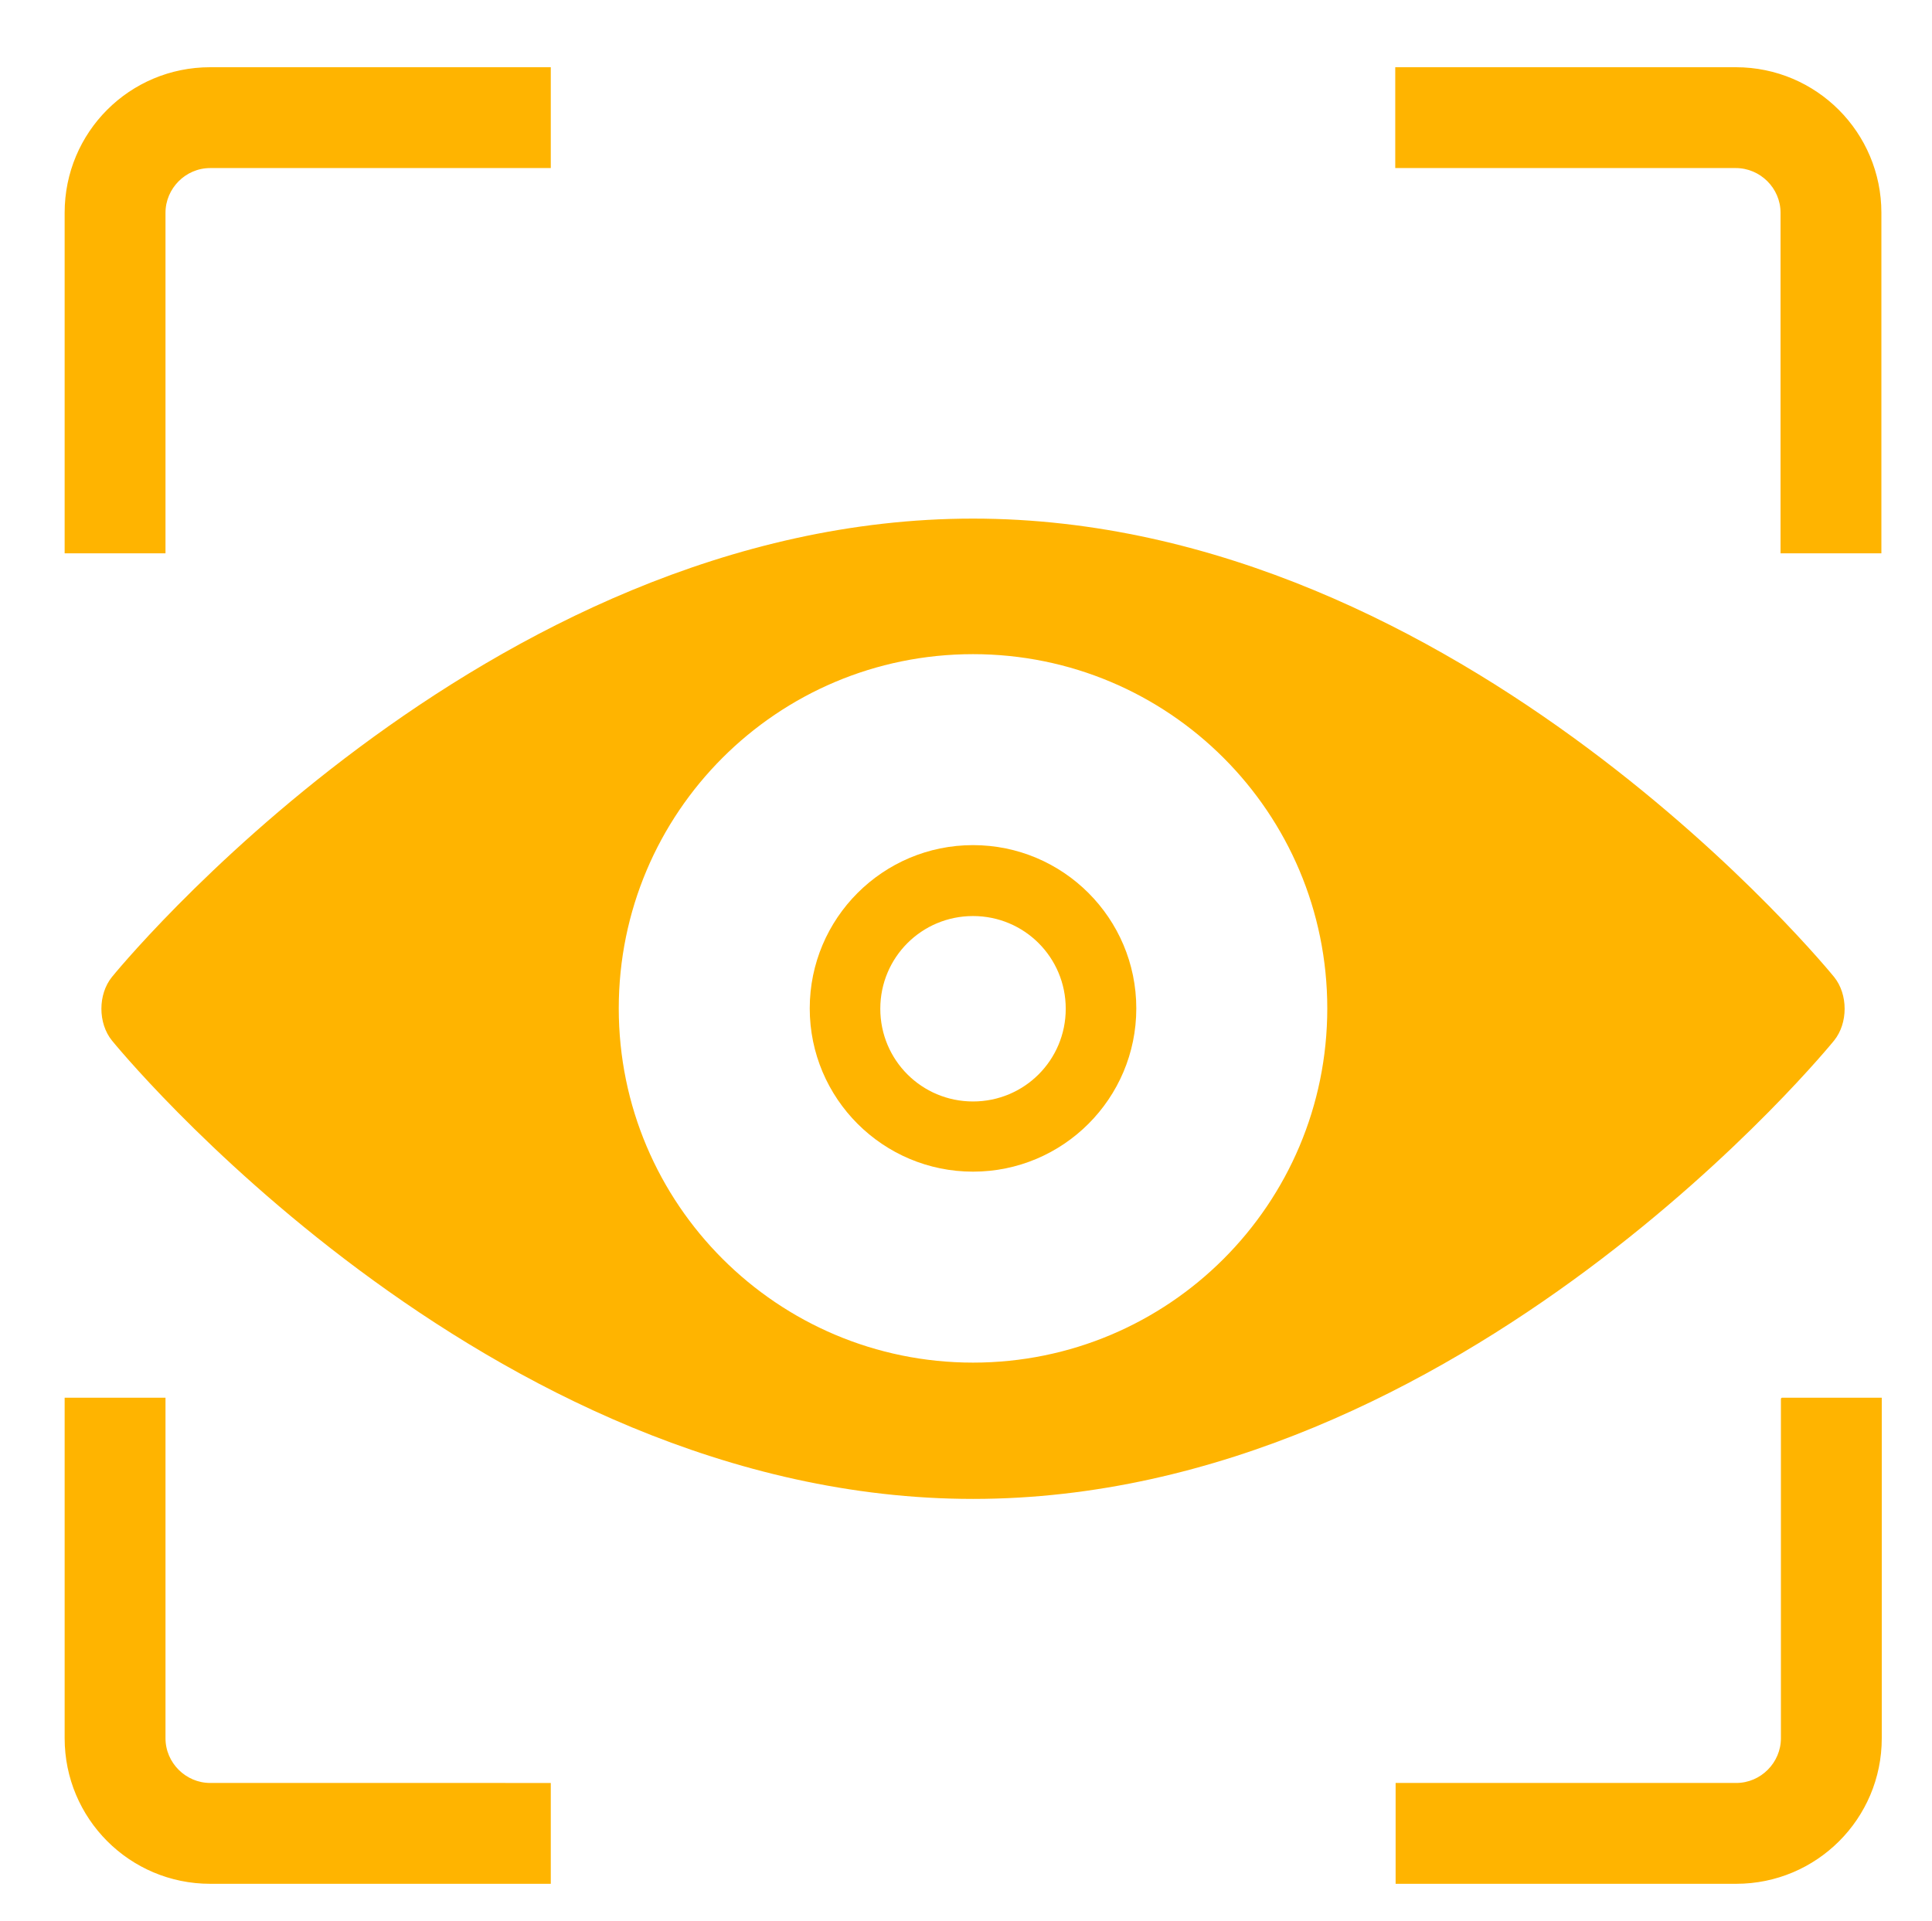 <?xml version="1.0" encoding="UTF-8"?>
<svg xmlns="http://www.w3.org/2000/svg" version="1.1" viewBox="0 0 523 520">
  <defs>
    <style>
      .cls-1 {
        stroke-width: 8.4px;
      }

      .cls-1, .cls-2, .cls-3, .cls-4, .cls-5, .cls-6, .cls-7, .cls-8, .cls-9, .cls-10 {
        stroke: #ffb400;
      }

      .cls-1, .cls-2, .cls-3, .cls-4, .cls-6, .cls-7, .cls-11, .cls-8, .cls-9, .cls-12 {
        fill: #ffb400;
      }

      .cls-1, .cls-13, .cls-12 {
        stroke-linejoin: round;
      }

      .cls-2 {
        stroke-miterlimit: 10;
        stroke-width: .8px;
      }

      .cls-3 {
        stroke-miterlimit: 10;
        stroke-width: .8px;
      }

      .cls-4 {
        stroke-width: .8px;
      }

      .cls-4, .cls-5, .cls-10 {
        stroke-miterlimit: 10;
      }

      .cls-5 {
        stroke-width: 12px;
      }

      .cls-5, .cls-10, .cls-13 {
        fill: none;
      }

      .cls-6 {
        stroke-miterlimit: 10;
        stroke-width: .8px;
      }

      .cls-14 {
        fill: #fab314;
      }

      .cls-14, .cls-11 {
        stroke-width: 0px;
      }

      .cls-7 {
        stroke-miterlimit: 10;
        stroke-width: .8px;
      }

      .cls-8 {
        stroke-miterlimit: 10;
        stroke-width: .8px;
      }

      .cls-9 {
        stroke-miterlimit: 10;
        stroke-width: .8px;
      }

      .cls-10 {
        stroke-width: 18px;
      }

      .cls-13, .cls-12 {
        stroke: #000;
        stroke-width: 13px;
      }

      .cls-15 {
        display: none;
      }
    </style>
  </defs>
  <g id="Réteg_1" data-name="Réteg 1" class="cls-15">
    <g id="max1024" class="cls-15">
      <g>
        <path class="cls-4" d="M21.2,230.2h480.6v91.2H21.2v-91.2h0ZM77.4,169.7l368.3.2,45.7,45.7H31.6l45.9-45.9h0ZM455.7,336.7v12.6h-54.7v-13.3h54.8v.7h0ZM116.9,336.7v12.6h-54.7v-13.3h54.8v.7h0ZM13.8,336.1h33.7v20.7c0,4.1,3.3,7.3,7.3,7.3h69.4c4.1,0,7.3-3.3,7.3-7.3v-20.7h254.7v20.7c0,4.1,3.3,7.3,7.3,7.3h69.4c4.1,0,7.3-3.3,7.3-7.3v-20.7h38.9c4.1,0,7.3-3.3,7.3-7.3v-108.7c0-.1,0-.2-.2-.3,0,0,0-.2-.2-.3,0-.1,0-.2-.2-.3,0-.1,0-.2-.2-.3,0,0,0-.2-.2-.3,0-.2-.3-.3-.4-.5h0l-60.4-60.4c-1.4-1.4-3.2-2.1-5.2-2.1l-374.4-.2h0c-1.9,0-3.8.8-5.2,2.1l-60.6,60.6h0c-.2.2-.3.3-.4.5,0,0-.1.2-.2.3,0,0-.1.2-.2.3,0,.1,0,.2-.2.3,0,0,0,.2-.2.3,0,.1,0,.2-.2.3v108.7c0,4.1,3.3,7.3,7.3,7.3h-1.3Z"/>
        <path class="cls-4" d="M439.3,296.3c-11.3,0-20.5-9.2-20.5-20.5s9.2-20.5,20.5-20.5,20.5,9.2,20.5,20.5-9.2,20.5-20.5,20.5h0ZM439.3,240.6c-19.4,0-35.2,15.8-35.2,35.2s15.8,35.2,35.2,35.2,35.2-15.8,35.2-35.2-15.8-35.2-35.2-35.2h0Z"/>
        <path class="cls-4" d="M233.3,283.7H53.7v-16.4h179.7v16.4h0ZM240.7,252.7H46.3c-4.1,0-7.3,3.3-7.3,7.3v31c0,4.1,3.3,7.3,7.3,7.3h194.3c4.1,0,7.3-3.3,7.3-7.3v-31c0-4.1-3.3-7.3-7.3-7.3h0Z"/>
        <path class="cls-4" d="M286.7,265.1c-5.8,0-10.4,4.7-10.4,10.4s4.7,10.4,10.4,10.4,10.4-4.7,10.4-10.4-4.7-10.4-10.4-10.4h0Z"/>
        <path class="cls-4" d="M318.6,265.1c-5.8,0-10.4,4.7-10.4,10.4s4.7,10.4,10.4,10.4,10.4-4.7,10.4-10.4-4.7-10.4-10.4-10.4h0Z"/>
        <path class="cls-4" d="M350.6,265.1c-5.8,0-10.4,4.7-10.4,10.4s4.7,10.4,10.4,10.4,10.4-4.7,10.4-10.4-4.7-10.4-10.4-10.4h0Z"/>
      </g>
    </g>
    <g id="kamera" class="cls-15">
      <g>
        <path class="cls-4" d="M354.8,246.2l-65.5-18.7,2.9-10,58.6,16.7c27.5-35.2,61.2-44.5,91-52.8,2.3-.6,4.6-1.3,6.9-1.9,27.6-7.9,48.1-15.9,57-44.4L87.2,15.8l-37.8,132.4,29.5,8.4,105.3,30.1-2.9,10-105.3-30.1-39.4-11.3L80.1,3l438.2,125-1.2,4.9c-9.4,37.7-35.3,48-65.6,56.7-2.3.7-4.6,1.3-7,1.9-29,8-61.8,17.1-87.6,51.8l-2.1,2.9h0Z"/>
        <polygon class="cls-4" points="404.7 362.3 237.2 314.6 240.1 304.6 397.5 349.5 439.1 203.9 446 179.4 450.1 179.4 450.1 184.3 455.3 184.3 455.3 189.8 453.8 189.8 449.1 206.7 404.7 362.3"/>
        <path class="cls-4" d="M182,298.9l-101.5-28.9c-9.8-2.8-17.9-9.3-22.8-18.2-4.8-8.8-6-18.9-3.2-28.6l17.9-63,10,2.8-17.9,63c-2,7-1.2,14.3,2.3,20.7,3.6,6.5,9.4,11.1,16.6,13.2l101.4,28.9-2.8,10h0Z"/>
        <polygon class="cls-4" points="483.5 315.9 418.4 297.3 421.2 287.4 476.4 303.1 498.4 226.2 442.7 210.3 445.5 200.3 511.2 219.1 483.5 315.9"/>
        <path class="cls-4" d="M236,271.3c-33.9,0-61.4-27.6-61.4-61.4s27.6-61.4,61.4-61.4,61.4,27.6,61.4,61.4-27.6,61.4-61.4,61.4ZM236,158.8c-28.2,0-51.1,22.9-51.1,51.1s22.9,51.1,51.1,51.1,51.1-22.9,51.1-51.1-22.9-51.1-51.1-51.1h0Z"/>
        <path class="cls-4" d="M76.8,516H5.6v-175.5h71.1v175.5h.1ZM16,505.6h50.4v-154.7H16v154.7h0Z"/>
        <path class="cls-4" d="M182.8,437.1c-24.9,0-45.1-20.2-45.1-45.1s20.2-45.1,45.1-45.1,45.1,20.2,45.1,45.1-20.2,45.1-45.1,45.1h0ZM182.8,357.3c-19.2,0-34.7,15.6-34.7,34.7s15.6,34.7,34.7,34.7,34.7-15.6,34.7-34.7-15.6-34.7-34.7-34.7Z"/>
        <rect class="cls-2" x="71.5" y="374.6" width="75.9" height="10.4" transform="translate(-51.2 18.6) rotate(-7.9)"/>
        <rect class="cls-8" x="63.5" y="454.5" width="115.6" height="10.4" transform="translate(-217.7 126.4) rotate(-30.7)"/>
        <rect class="cls-3" x="125.6" y="297.6" width="110.7" height="10.4" transform="translate(-160.2 392.7) rotate(-73.9)"/>
        <rect class="cls-6" x="176.3" y="316.5" width="118.5" height="10.4" transform="translate(-135.4 467.9) rotate(-75.3)"/>
        <rect class="cls-7" x="137.9" y="55.7" width="10.4" height="46.4" transform="translate(26.8 193.7) rotate(-73.5)"/>
      </g>
    </g>
    <g id="beepitett_licencek" data-name="beepitett licencek" class="cls-15">
      <g>
        <path class="cls-4" d="M243.1,138.2h207.4c2.7,0,4.9,2.2,4.9,4.9s-.8,3-2,3.9l-13.6,12.1,13.9,12.4c2,1.8,2.2,4.9.4,6.9-1,1.1-2.3,1.6-3.6,1.6h-207.4c-2.7,0-4.9-2.2-4.9-4.9s.8-3,2-3.9l13.6-12.1-13.9-12.4c-2-1.8-2.2-4.9-.4-6.9,1-1.1,2.3-1.6,3.6-1.6h0ZM437.7,148h-181.8l8.4,7.5c.1.1.3.3.4.4,1.8,2,1.6,5.1-.4,6.9l-8.4,7.5h181.8l-8.4-7.5c-.1-.1-.3-.3-.4-.4-1.8-2-1.6-5.1.4-6.9l8.4-7.5ZM429.3,162.8h0ZM264.3,155.5h0Z"/>
        <path class="cls-4" d="M220.5,226.1c-2.7,0-4.9-2.2-4.9-4.9s2.2-4.9,4.9-4.9h177.9c2.7,0,4.9,2.2,4.9,4.9s-2.2,4.9-4.9,4.9h-177.9ZM425.6,226.1c-2.7,0-4.9-2.2-4.9-4.9s2.2-4.9,4.9-4.9h47.4c2.7,0,4.9,2.2,4.9,4.9s-2.2,4.9-4.9,4.9h-47.4Z"/>
        <path class="cls-4" d="M220.5,260.6c-2.7,0-4.9-2.2-4.9-4.9s2.2-4.9,4.9-4.9h63.1c2.7,0,4.9,2.2,4.9,4.9s-2.2,4.9-4.9,4.9h-63.1ZM319.8,260.6c-2.7,0-4.9-2.2-4.9-4.9s2.2-4.9,4.9-4.9h153.3c2.7,0,4.9,2.2,4.9,4.9s-2.2,4.9-4.9,4.9h-153.3Z"/>
        <path class="cls-4" d="M220.5,295.1c-2.7,0-4.9-2.2-4.9-4.9s2.2-4.9,4.9-4.9h146.5c2.7,0,4.9,2.2,4.9,4.9s-2.2,4.9-4.9,4.9h-146.5ZM411,295.1c-2.7,0-4.9-2.2-4.9-4.9s2.2-4.9,4.9-4.9h62.1c2.7,0,4.9,2.2,4.9,4.9s-2.2,4.9-4.9,4.9h-62.1Z"/>
        <path class="cls-4" d="M220.5,329.6c-2.7,0-4.9-2.2-4.9-4.9s2.2-4.9,4.9-4.9h85.9c2.7,0,4.9,2.2,4.9,4.9s-2.2,4.9-4.9,4.9h-85.9ZM340.5,329.6c-2.7,0-4.9-2.2-4.9-4.9s2.2-4.9,4.9-4.9h78.8c2.7,0,4.9,2.2,4.9,4.9s-2.2,4.9-4.9,4.9h-78.8ZM453.2,329.6c-2.7,0-4.9-2.2-4.9-4.9s2.2-4.9,4.9-4.9h19.9c2.7,0,4.9,2.2,4.9,4.9s-2.2,4.9-4.9,4.9h-19.9Z"/>
        <path class="cls-4" d="M85.1,388.4c-2.7,0-4.9-2.2-4.9-4.9s2.2-4.9,4.9-4.9h74.1c2.7,0,4.9,2.2,4.9,4.9s-2.2,4.9-4.9,4.9h-74.1Z"/>
        <path class="cls-4" d="M399,388.4c-2.7,0-4.9-2.2-4.9-4.9s2.2-4.9,4.9-4.9h74.1c2.7,0,4.9,2.2,4.9,4.9s-2.2,4.9-4.9,4.9h-74.1Z"/>
        <path class="cls-4" d="M82.8,251.8c1.3-2.3,4.3-3.2,6.7-1.8,2.3,1.3,3.2,4.3,1.8,6.7l-22.7,39.7,16.7-3.6c2-.4,3.9.4,5,1.9l9.8,12.3,10.6-46.3c.6-2.6,3.2-4.3,5.8-3.7,2.6.6,4.3,3.2,3.7,5.8l-12.8,55.9c-.2,1.1-.8,2.2-1.8,3-2.1,1.7-5.2,1.3-6.9-.8l-14.4-18-24.5,5.3c-1.1.2-2.4,0-3.5-.5-2.3-1.3-3.2-4.3-1.8-6.7l28.2-49.2h.1Z"/>
        <path class="cls-4" d="M146.5,253.4c-1.3-2.3-.5-5.3,1.8-6.7,2.3-1.3,5.3-.5,6.7,1.8l30.1,52.5c1.3,2.3.5,5.3-1.8,6.7-1.1.6-2.3.8-3.5.5l-24.5-5.3-14.4,18c-1.7,2.1-4.8,2.5-6.9.8-1-.8-1.6-1.8-1.8-3l-13.7-60.2c-.6-2.6,1.1-5.2,3.7-5.8s5.2,1.1,5.8,3.7l11.5,50.5,9.8-12.3c1.1-1.5,3-2.3,5-1.9l16.7,3.6-24.6-43h0Z"/>
        <path class="cls-4" d="M32.9,91.6h458.2c7.1,0,13.5,2.9,18.2,7.6l.3.3c4.5,4.6,7.3,10.9,7.3,17.9v295.5c0,7.1-2.9,13.5-7.6,18.2-4.7,4.7-11.1,7.6-18.2,7.6H32.9c-7.1,0-13.5-2.9-18.2-7.6-4.7-4.7-7.6-11.1-7.6-18.2V117.3c0-7.1,2.9-13.5,7.6-18.2h0c4.7-4.7,11-7.6,18.1-7.6h0ZM491.1,101.4H32.9c-4.4,0-8.4,1.8-11.3,4.7-2.9,2.9-4.7,6.9-4.7,11.3v295.5c0,4.4,1.8,8.4,4.7,11.3,2.9,2.9,6.9,4.7,11.3,4.7h458.2c4.4,0,8.4-1.8,11.2-4.7,2.9-2.9,4.7-6.9,4.7-11.3V117.3c0-4.3-1.7-8.2-4.5-11l-.2-.2c-2.9-2.9-6.9-4.7-11.2-4.7Z"/>
        <path class="cls-4" d="M115.9,157.8c10.8,0,20.6,4.4,27.6,11.4h0c7.1,7.1,11.5,16.8,11.5,27.6s-4.4,20.6-11.5,27.6c-7.1,7.1-16.8,11.4-27.6,11.4s-20.6-4.4-27.6-11.4h0c-7.1-7.1-11.4-16.9-11.4-27.6s4.4-20.6,11.4-27.6h0c7.1-7.1,16.8-11.4,27.6-11.4ZM136.6,176.2c-5.3-5.3-12.6-8.6-20.7-8.6s-15.4,3.3-20.7,8.6h0c-5.3,5.3-8.6,12.6-8.6,20.7s3.3,15.4,8.6,20.7h0c5.3,5.3,12.6,8.6,20.7,8.6s15.4-3.3,20.7-8.6,8.6-12.6,8.6-20.7-3.3-15.4-8.6-20.7h0Z"/>
        <path class="cls-4" d="M126.2,132.1l3.6,4.5c.5.6,1.1,1,1.8,1.2h0c.7.2,1.5.1,2.2-.1l5.4-2.1c1.9-.8,3.9-1.1,5.9-.9h.2c1.9.2,3.7.8,5.4,1.8,1.8,1,3.3,2.4,4.4,4,1.1,1.6,1.8,3.5,2.1,5.5l.9,5.7c.1.8.5,1.5,1,2s1.2.9,2,1l5.7.9c2,.3,3.9,1,5.5,2.1s3,2.6,4,4.4l.2.3c.9,1.7,1.5,3.5,1.6,5.3.1,1.9-.2,3.9-.9,5.8l-2.1,5.4c-.3.7-.3,1.5-.1,2.2s.6,1.3,1.2,1.8l4.5,3.6c1.6,1.3,2.8,2.8,3.7,4.6s1.3,3.7,1.3,5.8-.4,4-1.3,5.8l-.2.3c-.8,1.6-2,3.1-3.5,4.3l-4.5,3.6c-.6.5-1,1.1-1.2,1.8s-.1,1.5.1,2.2l2.1,5.4c.8,1.9,1,3.9.9,5.8-.1,2-.8,3.9-1.8,5.7s-2.4,3.2-4,4.4c-1.6,1.1-3.5,1.8-5.5,2.1l-5.7.9c-.8.1-1.5.5-2,1s-.9,1.2-1,2l-.9,5.7c-.3,2-1,3.9-2.1,5.5s-2.6,3-4.4,4c-1.8,1-3.7,1.6-5.6,1.8h-.2c-1.9.1-3.8-.2-5.7-.9l-5.4-2.1c-.7-.3-1.5-.3-2.2-.1h-.1c-.6.2-1.2.6-1.7,1.2l-3.6,4.5c-1.3,1.6-2.9,2.9-4.6,3.7-.2,0-.3.1-.5.2-1.7.7-3.4,1.1-5.3,1.1s-4-.4-5.8-1.3c-1.8-.8-3.3-2.1-4.6-3.7l-3.6-4.5c-.5-.6-1.1-1-1.8-1.2h0c-.7-.2-1.5-.1-2.2.1l-5.4,2.1c-1.9.8-3.9,1-5.9.9h-.2c-1.9-.2-3.7-.8-5.4-1.8l-.3-.2c-1.7-1-3-2.3-4.1-3.8-1.1-1.6-1.8-3.5-2.1-5.5l-.9-5.7c0-.8-.5-1.5-1-2h0c-.5-.5-1.2-.9-2-1l-5.7-.9c-2-.3-3.9-1-5.5-2.1s-3-2.6-4-4.4c-1-1.8-1.6-3.7-1.8-5.6,0-1.9,0-3.9.9-5.8l2.1-5.4c.3-.7.3-1.5,0-2.2s-.6-1.4-1.2-1.8l-4.5-3.6c-1.6-1.3-2.8-2.8-3.7-4.6s-1.3-3.7-1.3-5.8.4-4,1.3-5.8c.8-1.8,2.1-3.3,3.7-4.6l4.5-3.6c.6-.5,1-1.1,1.2-1.8s0-1.5,0-2.2l-2.1-5.4c-.7-1.9-1-3.9-.9-5.8.2-2,.8-3.9,1.8-5.7l.2-.3c1-1.7,2.3-3,3.8-4.1,1.6-1.1,3.5-1.8,5.5-2.1l5.7-.9c.8-.1,1.5-.5,2-1h0c.5-.5.9-1.2,1-2l.9-5.7c.3-2,1-3.9,2.1-5.5s2.6-3,4.4-4,3.7-1.6,5.7-1.8c1.9-.1,3.9.2,5.8.9l5.4,2.1c.7.3,1.5.3,2.2.1h0c.6-.2,1.2-.6,1.7-1.2l3.6-4.5c1.3-1.6,2.8-2.8,4.6-3.7,1.8-.9,3.7-1.3,5.8-1.3s4,.4,5.8,1.3c1.8.8,3.3,2.1,4.6,3.7h.1ZM122.2,142.7l-3.6-4.5c-.4-.5-.8-.8-1.2-1-.4-.2-.9-.3-1.6-.3s-1.1.1-1.6.3c-.4.2-.9.6-1.2,1l-3.6,4.5c-1.8,2.2-4.1,3.7-6.7,4.5h-.3c-2.6.8-5.5.7-8.3-.4l-5.4-2.1c-.5-.2-1.1-.3-1.6-.2-.5,0-1,.2-1.5.5s-.9.7-1.2,1.1c-.3.4-.5.9-.6,1.5l-.9,5.7c-.5,2.9-1.8,5.5-3.7,7.4h0c-1.9,1.9-4.5,3.3-7.4,3.7l-5.7.9c-.6,0-1.1.3-1.5.6-.4.2-.7.6-.9,1v.2c-.4.5-.6,1-.6,1.5s0,1,.2,1.6l2.1,5.4c1.1,2.7,1.2,5.6.5,8.3s-2.3,5.1-4.6,6.9l-4.5,3.6c-.5.4-.8.8-1,1.2s-.3.9-.3,1.6,0,1.1.3,1.6c.2.4.6.8,1,1.2l4.5,3.6c2.3,1.8,3.8,4.3,4.6,6.9.7,2.7.6,5.5-.5,8.3l-2.1,5.4c-.2.5-.3,1.1-.2,1.6,0,.5.2,1,.5,1.5s.6.9,1.1,1.2c.4.3.9.5,1.5.6l5.7.9c2.9.4,5.4,1.7,7.3,3.6h0c1.9,1.9,3.3,4.5,3.7,7.4l.9,5.7c0,.6.3,1.1.6,1.5.3.4.6.7,1,.9h.2c.5.4.9.5,1.4.6h0c.5,0,1,0,1.6-.2l5.4-2.1c2.7-1.1,5.6-1.2,8.3-.5h0c2.7.7,5.1,2.3,6.9,4.6l3.6,4.5c.4.5.8.8,1.2,1,.4.2.9.3,1.6.3s1,0,1.3-.2h.2c.5-.3.9-.7,1.2-1.1l3.6-4.5c1.8-2.2,4.1-3.7,6.7-4.5h.2c2.6-.8,5.5-.7,8.3.4l5.4,2.1c.5.2,1,.3,1.5.3h0c.5,0,1-.2,1.5-.5s.9-.7,1.2-1.1c.3-.4.5-.9.6-1.5l.9-5.7c.5-2.9,1.8-5.5,3.7-7.4s4.5-3.3,7.4-3.7l5.7-.9c.6,0,1.1-.3,1.5-.6s.8-.7,1.1-1.2.5-1,.5-1.5,0-1-.2-1.6l-2.1-5.4c-1.1-2.7-1.2-5.6-.5-8.3s2.3-5.1,4.6-6.9l4.5-3.6c.4-.3.7-.7.9-1.1v-.2c.3-.4.4-.9.4-1.5s-.1-1.1-.3-1.6c-.2-.4-.6-.8-1-1.2l-4.5-3.6c-2.3-1.8-3.8-4.3-4.6-6.9-.7-2.6-.6-5.5.5-8.3l2.1-5.4c.2-.5.3-1.1.2-1.6,0-.4-.2-.9-.4-1.3v-.2c-.4-.5-.8-.9-1.2-1.2s-.9-.5-1.5-.6l-5.7-.9c-2.9-.5-5.5-1.8-7.4-3.7s-3.3-4.5-3.7-7.4l-.9-5.7c0-.6-.3-1.1-.6-1.5s-.7-.8-1.2-1.1-.9-.4-1.4-.5h0c-.5,0-1,0-1.6.2l-5.4,2.1c-2.7,1.1-5.6,1.2-8.3.5h0c-2.7-.7-5.1-2.3-6.9-4.5h.3,0Z"/>
      </g>
    </g>
    <g id="HDMI_kimenet" data-name="HDMI kimenet" class="cls-15">
      <g>
        <path class="cls-4" d="M413.6,277H112.2c-5.8,0-35-2.7-35-15.8v-12.9h371.5v12.9c0,13.1-29.3,15.8-35,15.8h-.1ZM81.3,252.5v8.7c0,7.7,21.7,11.7,30.9,11.7h301.4c9.2,0,30.9-4,30.9-11.7v-8.7H81.3Z"/>
        <path class="cls-4" d="M118.9,259.7h-19.7v-11.9h19.7s0,11.9,0,11.9ZM153.1,247.7h-19.7v11.9h19.7v-11.9h0ZM187.3,247.7h-19.7v11.9h19.7v-11.9h0ZM221.5,247.7h-19.7v11.9h19.7v-11.9h0ZM255.7,247.7h-19.7v11.9h19.7v-11.9h0ZM289.9,247.7h-19.7v11.9h19.7v-11.9h0ZM324.1,247.7h-19.7v11.9h19.7v-11.9h0ZM358.3,247.7h-19.7v11.9h19.7v-11.9h0ZM392.5,247.7h-19.7v11.9h19.7v-11.9h0ZM426.7,247.7h-19.7v11.9h19.7v-11.9h0ZM138.6,268.5h-19.7v11.9h19.7v-11.9ZM172.8,268.5h-19.7v11.9h19.7v-11.9ZM207,268.5h-19.7v11.9h19.7v-11.9ZM241.2,268.5h-19.7v11.9h19.7v-11.9ZM275.4,268.5h-19.7v11.9h19.7v-11.9ZM309.6,268.5h-19.7v11.9h19.7v-11.9ZM343.8,268.5h-19.7v11.9h19.7v-11.9ZM378,268.5h-19.7v11.9h19.7v-11.9ZM412.2,268.5h-19.7v11.9h19.7v-11.9Z"/>
        <path class="cls-4" d="M398.7,338.4H125.3c-12.1,0-30.2-5.4-40.3-12.1l-11.5-7.6c-2.1-1.4-4.4-3.1-7.1-5.1-9.4-6.9-22.2-16.4-34.9-18.1-16.1-2.2-24.3-10.6-24.3-24.8v-57.3c0-13.7,11.2-24.9,24.9-24.9h459.9c13.7,0,24.9,11.2,24.9,24.9v57.3c0,14.2-8.2,22.6-24.3,24.8-12.7,1.8-25.5,11.2-34.9,18.1-2.6,2-5,3.7-7.1,5.1l-11.5,7.6c-10.1,6.7-28.2,12.1-40.3,12.1h-.1ZM32,196.8c-9.1,0-16.6,7.4-16.6,16.6v57.3c0,12.5,8.7,15.4,17.1,16.6,14.8,2.1,28.6,12.2,38.7,19.7,2.5,1.9,4.8,3.5,6.7,4.8l11.5,7.6c8.8,5.8,25.2,10.7,35.7,10.7h273.5c10.6,0,26.9-4.9,35.7-10.7l11.5-7.6c1.9-1.3,4.2-3,6.7-4.8,10.1-7.4,23.9-17.6,38.7-19.7,8.5-1.2,17.1-4.1,17.1-16.6v-57.3c0-9.1-7.4-16.6-16.6-16.6H32ZM398.7,323.9H125.3c-9.2,0-24.6-4.6-32.3-9.7l-11.5-7.6c-1.8-1.2-3.8-2.7-6-4.3l-.4-.3c-10.6-7.8-25.1-18.6-41.5-20.8-10-1.4-11.8-4.5-11.8-10.5v-57.3c0-5.6,4.7-10.4,10.4-10.4h459.9c5.6,0,10.4,4.7,10.4,10.4v57.3c0,6-1.8,9.1-11.8,10.5-16.4,2.3-30.9,13-41.5,20.8l-.4.3c-2.3,1.7-4.3,3.2-6.1,4.3l-11.5,7.6c-7.7,5.1-23.1,9.7-32.3,9.7h-.2,0ZM32,207.2c-3.4,0-6.2,2.8-6.2,6.2v57.3c0,3.6,0,5.2,8.2,6.4,17.4,2.4,32.4,13.5,43.4,21.6l.4.3c2.2,1.6,4.2,3.1,5.9,4.2l11.5,7.6c7,4.6,21.6,9,30,9h273.5c8.4,0,23-4.4,30-9l11.5-7.6c1.7-1.1,3.7-2.6,5.9-4.2l.4-.3c11-8.1,26-19.2,43.4-21.6,8.2-1.1,8.2-2.8,8.2-6.4v-57.3c0-3.4-2.8-6.2-6.2-6.2H32ZM119.9,260.7h-21.8v-14h21.8s0,14,0,14ZM100.2,258.6h17.6v-9.8h-17.6v9.8ZM154.1,260.7h-21.8v-14h21.8v14ZM134.4,258.6h17.6v-9.8h-17.6v9.8ZM188.3,260.7h-21.8v-14h21.8v14ZM168.6,258.6h17.6v-9.8h-17.6v9.8ZM222.5,260.7h-21.8v-14h21.8v14ZM202.8,258.6h17.6v-9.8h-17.6v9.8ZM256.7,260.7h-21.8v-14h21.8v14ZM237,258.6h17.6v-9.8h-17.6v9.8ZM290.9,260.7h-21.8v-14h21.8v14ZM271.2,258.6h17.6v-9.8h-17.6v9.8ZM325.1,260.7h-21.8v-14h21.8v14ZM305.4,258.6h17.6v-9.8h-17.6v9.8ZM359.3,260.7h-21.8v-14h21.8v14ZM339.7,258.6h17.6v-9.8h-17.6v9.8ZM393.5,260.7h-21.8v-14h21.8v14ZM373.9,258.6h17.6v-9.8h-17.6v9.8ZM427.7,260.7h-21.8v-14h21.8v14ZM408.1,258.6h17.6v-9.8h-17.6v9.8ZM139.6,281.4h-21.8v-14h21.8v14ZM119.9,279.3h17.6v-9.8h-17.6v9.8ZM173.8,281.4h-21.8v-14h21.8v14ZM154.1,279.3h17.6v-9.8h-17.6v9.8ZM208,281.4h-21.8v-14h21.8v14ZM188.3,279.3h17.6v-9.8h-17.6v9.8ZM242.2,281.4h-21.8v-14h21.8v14ZM222.5,279.3h17.6v-9.8h-17.6v9.8ZM276.4,281.4h-21.8v-14h21.8v14ZM256.7,279.3h17.6v-9.8h-17.6v9.8ZM310.6,281.4h-21.8v-14h21.8v14ZM290.9,279.3h17.6v-9.8h-17.6v9.8ZM344.8,281.4h-21.8v-14h21.8v14ZM325.1,279.3h17.6v-9.8h-17.6v9.8ZM379,281.4h-21.8v-14h21.8v14ZM359.3,279.3h17.6v-9.8h-17.6v9.8ZM413.2,281.4h-21.8v-14h21.8v14ZM393.5,279.3h17.6v-9.8h-17.6v9.8Z"/>
      </g>
    </g>
    <g id="VGA_kimenet" data-name="VGA kimenet" class="cls-15">
      <g>
        <path class="cls-4" d="M468.9,255.9c0,7.6-6.1,13.7-13.7,13.7s-13.7-6.1-13.7-13.7,6.1-13.7,13.7-13.7,13.7,6.1,13.7,13.7h0ZM75.5,242.2c-7.6,0-13.7,6.1-13.7,13.7s6.1,13.7,13.7,13.7,13.7-6.1,13.7-13.7-6.1-13.7-13.7-13.7h0Z"/>
        <path class="cls-4" d="M458.1,354.1H65.9c-32.4,0-58.7-25.2-58.7-56.1v-78.7c0-30.9,26.3-56.1,58.7-56.1h392.2c32.4,0,58.7,25.2,58.7,56.1v78.7c0,30.9-26.3,56.1-58.7,56.1h0ZM65.9,171c-28.1,0-50.9,21.7-50.9,48.3v78.7c0,26.6,22.8,48.3,50.9,48.3h392.2c28.1,0,50.9-21.7,50.9-48.3v-78.7c0-26.6-22.8-48.3-50.9-48.3H65.9ZM347,318.2h-162.2c-18,0-29.3-22.3-29.8-23.3-.2-.6-20.4-46.7-27.5-64.1-3.5-8.5-2.5-17.7,2.6-25.4,4.9-7.3,12.9-11.9,20.7-11.9h230.1c7.8,0,15.8,4.6,20.7,11.9,5.1,7.6,6.1,16.9,2.6,25.4-7.1,17.4-27.2,63.5-27.4,64-.5,1-11.9,23.4-29.9,23.4h0ZM150.9,197.5c-6.6,0-13.2,3.9-17.5,10.2-4.4,6.5-5.2,14.4-2.3,21.7,7.1,17.4,27.2,63.5,27.4,63.9,0,.1,10.7,21,26.3,21h162.2c15.6,0,26.2-20.9,26.3-21.1.2-.4,20.3-46.4,27.4-63.8,3-7.3,2.1-15.2-2.3-21.7-4.2-6.3-10.9-10.2-17.5-10.2h-230.1.1ZM338.9,308.5h-146.9c-16.3,0-26.7-18.9-27.1-19.7-.2-.5-18.4-39.2-24.9-53.8-3-6.9-2.4-14.4,1.8-20.7,4.4-6.7,12.1-11.1,19.5-11.1h208.3c7.5,0,15.2,4.3,19.5,11.1,4.1,6.3,4.8,13.9,1.8,20.7-6.4,14.6-24.7,53.3-24.8,53.7-.5.9-10.8,19.7-27.2,19.7h0ZM161.3,207.2c-6.2,0-12.6,3.6-16.3,9.3-3.4,5.3-4,11.3-1.4,17,6.4,14.6,24.6,53.3,24.8,53.6,0,0,9.6,17.5,23.6,17.5h146.9c14,0,23.6-17.4,23.7-17.6.1-.3,18.3-39,24.7-53.5,2.5-5.7,2-11.7-1.4-17-3.7-5.6-10.1-9.3-16.3-9.3h-208.3ZM455.2,292.1c-20,0-36.2-16.2-36.2-36.2s16.2-36.2,36.2-36.2,36.2,16.2,36.2,36.2-16.2,36.2-36.2,36.2ZM455.2,227.5c-15.7,0-28.4,12.7-28.4,28.4s12.7,28.4,28.4,28.4,28.4-12.7,28.4-28.4-12.7-28.4-28.4-28.4ZM455.2,271.6c-8.6,0-15.7-7-15.7-15.7s7-15.7,15.7-15.7,15.7,7,15.7,15.7-7,15.7-15.7,15.7ZM455.2,244.2c-6.5,0-11.7,5.3-11.7,11.7s5.3,11.7,11.7,11.7,11.7-5.3,11.7-11.7-5.3-11.7-11.7-11.7h0ZM75.5,292.1c-20,0-36.2-16.2-36.2-36.2s16.2-36.2,36.2-36.2,36.2,16.2,36.2,36.2-16.2,36.2-36.2,36.2ZM75.5,227.5c-15.7,0-28.4,12.7-28.4,28.4s12.7,28.4,28.4,28.4,28.4-12.7,28.4-28.4-12.7-28.4-28.4-28.4ZM75.5,271.6c-8.6,0-15.7-7-15.7-15.7s7-15.7,15.7-15.7,15.7,7,15.7,15.7-7,15.7-15.7,15.7ZM75.5,244.2c-6.5,0-11.7,5.3-11.7,11.7s5.3,11.7,11.7,11.7,11.7-5.3,11.7-11.7-5.3-11.7-11.7-11.7h0ZM184.8,237.8c-5.6,0-10.2-4.6-10.2-10.2s4.6-10.2,10.2-10.2,10.2,4.6,10.2,10.2-4.6,10.2-10.2,10.2ZM184.8,220.5c-3.9,0-7.1,3.2-7.1,7.1s3.2,7.1,7.1,7.1,7.1-3.2,7.1-7.1-3.2-7.1-7.1-7.1ZM222.4,237.8c-5.6,0-10.2-4.6-10.2-10.2s4.6-10.2,10.2-10.2,10.2,4.6,10.2,10.2-4.6,10.2-10.2,10.2ZM222.4,220.5c-3.9,0-7.1,3.2-7.1,7.1s3.2,7.1,7.1,7.1,7.1-3.2,7.1-7.1-3.2-7.1-7.1-7.1ZM260,237.8c-5.6,0-10.2-4.6-10.2-10.2s4.6-10.2,10.2-10.2,10.2,4.6,10.2,10.2-4.6,10.2-10.2,10.2ZM260,220.5c-3.9,0-7.1,3.2-7.1,7.1s3.2,7.1,7.1,7.1,7.2-3.2,7.2-7.1-3.2-7.1-7.2-7.1ZM297.6,237.8c-5.6,0-10.2-4.6-10.2-10.2s4.6-10.2,10.2-10.2,10.2,4.6,10.2,10.2-4.6,10.2-10.2,10.2ZM297.6,220.5c-3.9,0-7.1,3.2-7.1,7.1s3.2,7.1,7.1,7.1,7.1-3.2,7.1-7.1-3.2-7.1-7.1-7.1ZM335.3,237.8c-5.6,0-10.2-4.6-10.2-10.2s4.6-10.2,10.2-10.2,10.2,4.6,10.2,10.2-4.6,10.2-10.2,10.2ZM335.3,220.5c-3.9,0-7.1,3.2-7.1,7.1s3.2,7.1,7.1,7.1,7.1-3.2,7.1-7.1-3.2-7.1-7.1-7.1ZM204.7,266.6c-5.6,0-10.2-4.6-10.2-10.2s4.6-10.2,10.2-10.2,10.2,4.6,10.2,10.2-4.6,10.2-10.2,10.2ZM204.7,249.2c-3.9,0-7.1,3.2-7.1,7.1s3.2,7.1,7.1,7.1,7.1-3.2,7.1-7.1-3.2-7.1-7.1-7.1h0ZM242.3,266.6c-5.6,0-10.2-4.6-10.2-10.2s4.6-10.2,10.2-10.2,10.2,4.6,10.2,10.2-4.6,10.2-10.2,10.2ZM242.3,249.2c-3.9,0-7.1,3.2-7.1,7.1s3.2,7.1,7.1,7.1,7.1-3.2,7.1-7.1-3.2-7.1-7.1-7.1h0ZM279.9,266.6c-5.6,0-10.2-4.6-10.2-10.2s4.6-10.2,10.2-10.2,10.2,4.6,10.2,10.2-4.6,10.2-10.2,10.2ZM279.9,249.2c-3.9,0-7.1,3.2-7.1,7.1s3.2,7.1,7.1,7.1,7.2-3.2,7.2-7.1-3.2-7.1-7.2-7.1h0ZM317.6,266.6c-5.6,0-10.2-4.6-10.2-10.2s4.6-10.2,10.2-10.2,10.2,4.6,10.2,10.2-4.6,10.2-10.2,10.2ZM317.6,249.2c-3.9,0-7.1,3.2-7.1,7.1s3.2,7.1,7.1,7.1,7.1-3.2,7.1-7.1-3.2-7.1-7.1-7.1h0ZM355.2,266.6c-5.6,0-10.2-4.6-10.2-10.2s4.6-10.2,10.2-10.2,10.2,4.6,10.2,10.2-4.6,10.2-10.2,10.2ZM355.2,249.2c-3.9,0-7.1,3.2-7.1,7.1s3.2,7.1,7.1,7.1,7.1-3.2,7.1-7.1-3.2-7.1-7.1-7.1h0ZM184.8,292c-5.6,0-10.2-4.6-10.2-10.2s4.6-10.2,10.2-10.2,10.2,4.6,10.2,10.2-4.6,10.2-10.2,10.2ZM184.8,274.7c-3.9,0-7.1,3.2-7.1,7.1s3.2,7.1,7.1,7.1,7.1-3.2,7.1-7.1-3.2-7.1-7.1-7.1ZM222.4,292c-5.6,0-10.2-4.6-10.2-10.2s4.6-10.2,10.2-10.2,10.2,4.6,10.2,10.2-4.6,10.2-10.2,10.2ZM222.4,274.7c-3.9,0-7.1,3.2-7.1,7.1s3.2,7.1,7.1,7.1,7.1-3.2,7.1-7.1-3.2-7.1-7.1-7.1ZM260,292c-5.6,0-10.2-4.6-10.2-10.2s4.6-10.2,10.2-10.2,10.2,4.6,10.2,10.2-4.6,10.2-10.2,10.2ZM260,274.7c-3.9,0-7.1,3.2-7.1,7.1s3.2,7.1,7.1,7.1,7.2-3.2,7.2-7.1-3.2-7.1-7.2-7.1ZM297.6,292c-5.6,0-10.2-4.6-10.2-10.2s4.6-10.2,10.2-10.2,10.2,4.6,10.2,10.2-4.6,10.2-10.2,10.2ZM297.6,274.7c-3.9,0-7.1,3.2-7.1,7.1s3.2,7.1,7.1,7.1,7.1-3.2,7.1-7.1-3.2-7.1-7.1-7.1ZM335.3,292c-5.6,0-10.2-4.6-10.2-10.2s4.6-10.2,10.2-10.2,10.2,4.6,10.2,10.2-4.6,10.2-10.2,10.2ZM335.3,274.7c-3.9,0-7.1,3.2-7.1,7.1s3.2,7.1,7.1,7.1,7.1-3.2,7.1-7.1-3.2-7.1-7.1-7.1Z"/>
      </g>
    </g>
    <g id="Dual_gigabit_lan" data-name="Dual gigabit lan" class="cls-15">
      <g>
        <path class="cls-4" d="M459.5,31H64.5c-30.2,0-54.7,24.6-54.7,54.7v355.5c0,30.2,24.6,54.7,54.7,54.7h394.9c30.2,0,54.7-24.6,54.7-54.7V85.7c0-30.2-24.6-54.7-54.7-54.7h.1ZM477.6,441.3c0,10-8.1,18.2-18.2,18.2H64.5c-10,0-18.2-8.1-18.2-18.2V85.7c0-10,8.1-18.2,18.2-18.2h394.9c10,0,18.2,8.1,18.2,18.2v355.5h0Z"/>
        <path class="cls-4" d="M423.4,113H100.6c-6.8,0-12.2,5.5-12.2,12.2v210.8c0,6.8,5.5,12.2,12.2,12.2h47v14.1c0,5,4.1,9.1,9.1,9.1h25.5v33.2c0,6.8,5.5,12.2,12.2,12.2h135c6.8,0,12.2-5.5,12.2-12.2v-33.2h25.5c5,0,9.1-4.1,9.1-9.1v-14.1h47c6.8,0,12.2-5.5,12.2-12.2V125.3c0-6.8-5.5-12.2-12.2-12.2h.2,0ZM156.2,190.7h-21.3v-46.5h21.3v46.5ZM202.8,190.7h-21.3v-46.5h21.3v46.5ZM249.3,190.7h-21.3v-46.5h21.3v46.5ZM295.9,190.7h-21.2v-46.5h21.2v46.5ZM342.5,190.7h-21.3v-46.5h21.3v46.5ZM389,190.7h-21.3v-46.5h21.3v46.5Z"/>
      </g>
    </g>
    <g id="_2_beepitheto_HDD" data-name=" 2 beepitheto HDD" class="cls-15">
      <g>
        <path class="cls-4" d="M378.6,8h-233.2c-21.2,0-38.4,17.2-38.4,38.4v427.1c0,21.2,17.2,38.5,38.4,38.5h233.2c21.2,0,38.4-17.2,38.4-38.5V46.4c0-21.2-17.2-38.4-38.4-38.4ZM407.8,473.5c0,16.1-13.1,29.3-29.3,29.3h-233.2c-16.1,0-29.3-13.1-29.3-29.3V46.4c0-16.1,13.1-29.3,29.3-29.3h233.2c16.1,0,29.3,13.1,29.3,29.3v427.1Z"/>
        <path class="cls-4" d="M262,64.8c-66.1,0-119.9,53.8-119.9,119.9s21.8,80.1,57,101.8l-51.9,79.8c-5.1,7.8-6.4,17.5-3.7,26.4s9.2,16.2,17.9,19.9c3.9,1.7,8.1,2.5,12.3,2.5s9.9-1.2,14.4-3.5c8.3-4.2,14.3-11.9,16.4-21l21.4-91.7c11.5,3.7,23.6,5.6,36.1,5.6,66.1,0,119.9-53.8,119.9-119.9s-53.8-119.9-119.9-119.9h0ZM195.6,388.5c-1.5,6.5-5.8,11.9-11.7,14.9s-12.8,3.3-18.9.7c-6.1-2.6-10.8-7.8-12.7-14.1-1.9-6.3-1-13.2,2.6-18.7l69.6-107.1-6.5,27.8h0l-22.5,96.4h0ZM262,295.4c-11.7,0-23.1-1.8-34-5.3l11.5-49.2c.5-2.2-.6-4.4-2.7-5.3h-.5c-.9-.3-1.8-.4-2.6-.1-1,.3-1.9,1-2.5,1.9l-27.1,41.7c-32.6-20-52.7-55.7-52.7-94.3,0-61,49.7-110.7,110.7-110.7s110.7,49.7,110.7,110.7-49.7,110.7-110.7,110.7h0Z"/>
        <path class="cls-4" d="M262,150.3c-19,0-34.4,15.4-34.4,34.4s15.4,34.4,34.4,34.4,34.4-15.4,34.4-34.4-15.4-34.4-34.4-34.4h0ZM262,209.9c-13.9,0-25.2-11.3-25.2-25.2s11.3-25.2,25.2-25.2,25.2,11.3,25.2,25.2-11.3,25.2-25.2,25.2Z"/>
        <path class="cls-4" d="M136.3,51.1c1.2,0,2.3-.5,3.2-1.4l5.8-5.8c1.8-1.8,1.8-4.7,0-6.5s-4.7-1.8-6.5,0l-5.8,5.8c-1.8,1.8-1.8,4.7,0,6.5s2.1,1.4,3.2,1.4h.1Z"/>
        <path class="cls-4" d="M384.4,49.8c.9.9,2.1,1.4,3.2,1.4s2.3-.5,3.2-1.4c1.8-1.8,1.8-4.7,0-6.5l-5.8-5.8c-1.8-1.8-4.7-1.8-6.5,0s-1.8,4.7,0,6.5l5.8,5.8h0Z"/>
        <path class="cls-4" d="M384.4,470.2l-5.8,5.8c-1.8,1.8-1.8,4.7,0,6.5s2.1,1.4,3.3,1.4,2.3-.5,3.2-1.3l5.8-5.8c1.8-1.8,1.8-4.7,0-6.5s-4.7-1.8-6.5,0h0Z"/>
        <path class="cls-4" d="M139.6,470.2c-1.8-1.8-4.7-1.8-6.5,0s-1.8,4.7,0,6.5l5.8,5.8c.9.9,2.1,1.3,3.2,1.3s2.4-.5,3.3-1.4c1.8-1.8,1.8-4.7,0-6.5l-5.8-5.8h0Z"/>
        <path class="cls-4" d="M332.1,467.3h-140.2c-2.5,0-4.6,2.1-4.6,4.6s2.1,4.6,4.6,4.6h140.2c2.5,0,4.6-2.1,4.6-4.6s-2.1-4.6-4.6-4.6Z"/>
        <path class="cls-4" d="M332.1,436.6h-69.8c-2.5,0-4.6,2.1-4.6,4.6s2.1,4.6,4.6,4.6h69.8c2.5,0,4.6-2.1,4.6-4.6s-2.1-4.6-4.6-4.6h0Z"/>
        <path class="cls-4" d="M173.9,367c-7.4,0-13.4,6-13.4,13.4s6,13.4,13.4,13.4,13.4-6,13.4-13.4-6-13.4-13.4-13.4ZM173.9,384.6c-2.3,0-4.2-1.9-4.2-4.2s1.9-4.2,4.2-4.2,4.2,1.9,4.2,4.2-1.9,4.2-4.2,4.2Z"/>
      </g>
    </g>
    <g id="Bejovo_savszelesseg" data-name="Bejovo savszelesseg" class="cls-15">
      <g>
        <g>
          <path class="cls-4" d="M163.1,331.2c-14.6,4.3-23.6,17.7-21.9,32.8,1.7,15.1,13.6,26.5,29,27.6,9.5.7,17.7-2.9,26.1-11.1,18.7-18.6,71.2-67.8,88.5-84.3,1.4-1.3,0-3.5-1.7-3-25.1,7.8-102.3,32.8-120,38Z"/>
          <path class="cls-4" d="M382.3,234.1c-3.5-5.7-7.3-11.2-11.3-16.6-29.2-38.6-72.3-66.9-123.5-76.7C137.7,120,31.5,192.2,10.6,302c-5.1,26.8-4.8,53.9.9,80.4l2.1,9.8,30.4-6.5-1.2-9.2c-3.6-27.3-.3-55.3,9.5-80.9,9.4-24.8,24.8-46.8,44.6-63.8,9-7.9,19.6-15,31.5-21,10.7-5.4,22.5-9.6,34.8-12.4,11.7-2.6,23.8-3.7,35.8-3.4,11.7.4,23.5,2.3,34.9,5.5,22.2,6.3,42.3,17.9,58.2,33.6,7.1,7,13.4,14.7,18.8,23.1h0l9.5,17.6h0c1.9,4.5,3.6,9,5.1,13.6,3,9.7,4.8,19.8,5.4,30.2.5,9.8-.2,19.8-2.1,29.7-1.1,5.4-2.5,10.8-4.3,16l-3.8,10.9,85.1,16.3,2-9.6c.3-1.4.6-2.7.8-4.1,9.8-51.5-.9-102.2-26.3-143.7h0ZM346.7,359.7c.6-2.5,1.2-5.1,1.7-7.6,2.2-11.5,3-23.2,2.5-34.6-.7-12-2.8-23.8-6.3-35.1-2-6.4-4.4-12.6-7.3-18.6l28.2-18.6c21.7,35.7,31.3,78.8,24.4,122.9l-43.2-8.3h0Z"/>
        </g>
        <g>
          <path class="cls-4" d="M456,230.5l25.2-29.7c1.4-1.6.2-4.2-1.9-4.2h-15.1v-40c0-1.8-1.5-3.2-3.2-3.2h-12.4c-1.8,0-3.2,1.5-3.2,3.2v40h-15.1c-2.2,0-3.3,2.5-1.9,4.2l25.2,29.7c.7.8,2,.8,2.7,0h-.3Z"/>
          <path class="cls-4" d="M518,192.2c0-35-28.4-63.4-63.4-63.4s-63.4,28.4-63.4,63.4,28.4,63.4,63.4,63.4,63.4-28.4,63.4-63.4h0ZM402.6,192.2c0-28.7,23.3-52,52-52s52,23.3,52,52-23.3,52-52,52-52-23.3-52-52Z"/>
        </g>
      </g>
    </g>
    <g id="Kimeno_savszelesseg" data-name="Kimeno savszelesseg" class="cls-15">
      <g>
        <g>
          <path class="cls-4" d="M163.2,330.7c-14.6,4.3-23.6,17.7-21.9,32.8,1.7,15.1,13.6,26.4,29,27.6,9.4.7,17.7-2.9,26-11.1,18.7-18.6,71.1-67.8,88.5-84.2,1.4-1.3,0-3.5-1.7-3-25.1,7.8-102.2,32.8-119.9,38h0Z"/>
          <path class="cls-4" d="M382.2,233.6c-3.5-5.7-7.3-11.2-11.3-16.5-29.2-38.6-72.2-66.9-123.4-76.6C137.8,119.5,31.6,191.8,10.7,301.4c-5.1,26.8-4.8,53.9.9,80.4l2.1,9.8,30.4-6.5-1.2-9.2c-3.6-27.3-.3-55.2,9.5-80.8,9.4-24.7,24.8-46.7,44.6-63.7,9-7.9,19.6-15,31.5-21,10.7-5.4,22.5-9.6,34.8-12.4,11.7-2.6,23.8-3.7,35.8-3.4,11.7.4,23.5,2.3,34.8,5.5,22.1,6.3,42.2,17.9,58.1,33.5,7.1,7,13.4,14.7,18.8,23h0l9.5,17.6h0c1.9,4.5,3.6,9,5.1,13.5,3,9.6,4.8,19.8,5.4,30.1.5,9.8-.2,19.8-2.1,29.7-1.1,5.4-2.5,10.8-4.3,16l-3.8,10.9,85,16.3,2-9.6c.3-1.4.6-2.7.8-4.1,9.8-51.4-.9-102.1-26.3-143.6v.2h.1ZM346.7,359.1c.6-2.5,1.2-5.1,1.7-7.6,2.2-11.5,3-23.2,2.5-34.6-.7-12-2.8-23.8-6.3-35-2-6.4-4.4-12.6-7.3-18.6l28.2-18.6c21.7,35.6,31.3,78.8,24.4,122.8l-43.2-8.3h0Z"/>
        </g>
        <g>
          <path class="cls-4" d="M453.1,153.5l-25.1,29.7c-1.4,1.6-.2,4.2,1.9,4.2h15.1v40c0,1.8,1.5,3.2,3.2,3.2h12.4c1.8,0,3.2-1.5,3.2-3.2v-40h15.1c2.2,0,3.3-2.5,1.9-4.2l-25.1-29.7c-.7-.8-2-.8-2.7,0h.1Z"/>
          <path class="cls-4" d="M391.1,191.8c0,34.9,28.4,63.4,63.4,63.4s63.4-28.4,63.4-63.4-28.4-63.4-63.4-63.4-63.4,28.4-63.4,63.4h0ZM506.4,191.8c0,28.6-23.3,51.9-51.9,51.9s-51.9-23.3-51.9-51.9,23.3-51.9,51.9-51.9,51.9,23.3,51.9,51.9h0Z"/>
        </g>
      </g>
    </g>
    <g id="Helyi_megjelenites" data-name="Helyi megjelenites" class="cls-15">
      <g>
        <path class="cls-4" d="M477.4,391.5H46.6c-20.7,0-37.5-16.8-37.5-37.5V95c0-20.7,16.8-37.5,37.5-37.5h430.9c20.7,0,37.5,16.8,37.5,37.5v259c0,20.7-16.8,37.5-37.5,37.5h-.1ZM46.6,74.7c-11.2,0-20.3,9.1-20.3,20.3v259c0,11.2,9.1,20.3,20.3,20.3h430.9c11.2,0,20.3-9.1,20.3-20.3V95c0-11.2-9.1-20.3-20.3-20.3H46.6Z"/>
        <path class="cls-4" d="M347.1,445.5l-19.2-18c-7.4-7-11.6-16.7-11.5-26.9v-24.3h-108.9v24.3c.1,10.2-4,20-11.5,26.9l-19.2,18c-6.5,6.1-2.2,17,6.7,17h156.7c8.9,0,13.2-10.9,6.7-17h.2,0Z"/>
      </g>
    </g>
    <g id="Visszajatszas" class="cls-15">
      <g>
        <path class="cls-4" d="M185.5,150.6v218.8l191.5-109.4-191.5-109.4h0ZM223.8,216.5l76.2,43.5-76.2,43.5v-87Z"/>
        <path class="cls-4" d="M262,470.3c-115.9,0-210.3-94.3-210.3-210.3s5-53.2,14.9-78l-35.5-14.1c-11.7,29.3-17.6,60.3-17.6,92.1,0,137,111.5,248.5,248.5,248.5s88.3-11.9,126.3-34.4l-19.5-32.9c-32.1,19-69.1,29.1-106.9,29.1h.1Z"/>
        <path class="cls-4" d="M262,11.5c-62.5,0-122.2,23.5-167.8,65.2l-2.4-34.3-38.2,2.7,6.4,92.4,92.4,6.4,2.7-38.1-33.4-2.3c38.3-34.3,88-53.7,140.2-53.7,115.9,0,210.3,94.3,210.3,210.3s-10,74.8-29.1,106.9l32.9,19.5c22.5-38,34.4-81.7,34.4-126.4,0-137-111.5-248.5-248.5-248.5h.1Z"/>
        <rect class="cls-9" x="405.1" y="403.1" width="38.2" height="38.2" transform="translate(-174.3 423.6) rotate(-45)"/>
      </g>
    </g>
    <g id="Riasztasok_kezelese" data-name="Riasztasok kezelese" class="cls-15">
      <g>
        <g>
          <path class="cls-4" d="M159.4,409.9c4.3,0,8-3.2,8.5-7.5l20.9-170.4c2.4-19.3,18.8-33.8,38.2-33.8h70.2c19.4,0,35.8,14.5,38.2,33.8l20.9,170.4c.5,4.3,4.2,7.5,8.5,7.5h0c5.1,0,9.1-4.5,8.5-9.6l-20.9-170.4c-3.4-27.8-27.1-48.8-55.1-48.8h-70.2c-28,0-51.7,21-55.1,48.8l-20.9,170.4c-.6,5.1,3.4,9.6,8.5,9.6h-.2Z"/>
          <g>
            <path class="cls-4" d="M198,343.6c-4.1-.4-8,2.5-8.5,6.7l-3.7,29.9c-.3,2,.3,4,1.6,5.7,1.3,1.6,3.1,2.6,5,2.9h1.1c3.9,0,7.1-2.8,7.6-6.6l3.7-29.9c.5-4.2-2.5-8-6.7-8.5v-.2h-.1Z"/>
            <path class="cls-4" d="M213.5,223.4c-4.3-.5-8,2.5-8.5,6.7l-11.7,95.4c-.3,2,.3,4,1.6,5.6s3.1,2.6,5.1,2.9h.9c3.9,0,7.1-2.8,7.6-6.7l11.7-95.4c.5-4.2-2.5-8-6.7-8.5h0Z"/>
          </g>
          <g>
            <path class="cls-4" d="M262,25.7c-4.9,0-8.9,4-8.9,8.9v99.2c0,4.9,4,8.9,8.9,8.9s8.9-4,8.9-8.9V34.6c0-4.9-4-8.9-8.9-8.9Z"/>
            <path class="cls-4" d="M508.1,271.8h-99.2c-4.9,0-8.9,4-8.9,8.9s4,8.9,8.9,8.9h99.2c4.9,0,8.9-4,8.9-8.9s-4-8.9-8.9-8.9h0Z"/>
            <path class="cls-4" d="M115.2,271.8H15.9c-4.9,0-8.9,4-8.9,8.9s4,8.9,8.9,8.9h99.2c4.9,0,8.9-4,8.9-8.9s-4-8.9-8.9-8.9h0Z"/>
            <path class="cls-4" d="M402.7,140c-3.5-3.5-9.1-3.5-12.6,0l-30.6,30.6c-3.5,3.5-3.5,9.1,0,12.6,1.7,1.7,4,2.6,6.3,2.6s4.6-.9,6.3-2.6l30.6-30.6c3.5-3.5,3.5-9.1,0-12.6h0Z"/>
            <path class="cls-4" d="M436.2,106.5c-3.5-3.5-9.1-3.5-12.6,0l-9.2,9.2c-3.5,3.5-3.5,9.1,0,12.6,1.7,1.7,4,2.6,6.3,2.6s4.6-.9,6.3-2.6l9.2-9.2c3.5-3.5,3.5-9.1,0-12.6h0Z"/>
            <path class="cls-4" d="M133.9,140c-3.5-3.5-9.1-3.5-12.6,0s-3.5,9.1,0,12.6l30.6,30.6c1.7,1.7,4,2.6,6.3,2.6s4.6-.9,6.3-2.6c3.5-3.5,3.5-9.1,0-12.6l-30.6-30.6Z"/>
            <path class="cls-4" d="M101.1,107.2c-3.5-3.5-9.1-3.5-12.6,0s-3.5,9.1,0,12.6l9.2,9.2c1.7,1.7,4,2.6,6.3,2.6s4.6-.9,6.3-2.6c3.5-3.5,3.5-9.1,0-12.6l-9.2-9.2Z"/>
          </g>
        </g>
        <path class="cls-4" d="M384.6,438.8c7.6,0,14,5.4,15.3,13l4.2,25.4H120l4.2-25.4c1.2-7.5,7.6-13,15.3-13h245.2M384.6,421.7h-245.2c-15.9,0-29.6,11.6-32.1,27.3l-5.9,35.8c-.8,5,3,9.5,8.1,9.5h305c5.1,0,8.9-4.5,8.1-9.5l-5.9-35.8c-2.6-15.7-16.2-27.3-32.1-27.3h0Z"/>
      </g>
    </g>
    <g id="VCA_jelzesek" data-name="VCA jelzesek" class="cls-15">
      <g>
        <path class="cls-4" d="M499,218.3c0-12.5-10.1-22.7-22.7-22.7s-7,.9-10,2.4h0l-65.3,29.2-45.7-92.4s-6-9.5-15.5-15.1-31.3-19-31.3-19c0,0-12.6-3.5-26-3.5h-101.6s-12.3-1.8-20.7,10.2c-6.9,9.8-34.5,48.4-44.2,61.9-1.3,1.3-2.3,2.8-3.2,4.5l-.2.2h0c-1.5,2.8-2.3,5.8-2.3,9.2,0,11,8.9,20,20,20s12.1-3,15.7-7.7h0c.4-.7.8-1.2,1.2-1.8l35-49.5s3.5-5.7,10.5-5.2c7.1.3,55.2,9.8,55.2,9.8,0,0,2.8.7,0,6.3-2.9,5.5-89.7,178.9-89.7,178.9,0,0-2.4,5.9-10.2,2.7-7-2.8-77.7-34.5-90.2-40.1-.5-.2-1-.5-1.6-.8h-.3c-2.5-.9-5.2-1.5-8-1.5-12.8,0-23.2,10.4-23.2,23.2s4.9,16.2,12,20.2h0l108.2,64.1s22.8,11.6,36.2-5.3c13.3-16.8,65.7-89.2,65.7-89.2,0,0,3.1-6.6,9.8-2.8,6.7,3.9,73.5,49.6,73.5,49.6,0,0,4.9.7,4.2,8.8-.7,8,2.1,126.8,2.1,126.8h.1c.8,12.5,11,22.4,23.7,22.4s23.8-10.7,23.8-23.9-.1-1-.1-1.6h0l5.9-144s.7-7.8-11.6-19.4c-12.3-11.6-84.7-66.7-84.7-66.7,0,0-4.9-3.2,1.8-11.3,6.7-8,30.6-41.8,30.6-41.8,0,0,1.4-5.2,4.5,0,3.2,5.3,43.2,68.9,43.2,68.9,0,0,9.2,15.8,32.3,4.5,23.2-11.2,77.7-37,79.3-37.7h0c7.9-3.6,13.5-11.5,13.5-20.8h.3Z"/>
        <path class="cls-4" d="M301.9,58.6c0-27.9,22.7-50.7,50.6-50.7s50.6,22.7,50.6,50.7-22.7,50.6-50.6,50.6-50.6-22.7-50.6-50.6Z"/>
      </g>
    </g>
    <g id="Szamlalas" class="cls-15">
      <g>
        <line class="cls-5" x1="148.6" y1="163.6" x2="344.2" y2="163.6"/>
        <line class="cls-5" x1="108.5" y1="220.9" x2="345.3" y2="220.9"/>
        <line class="cls-5" x1="108.5" y1="278.3" x2="294" y2="278.3"/>
        <line class="cls-5" x1="108.5" y1="335.7" x2="241.2" y2="335.7"/>
        <line class="cls-5" x1="207.3" y1="393" x2="108.5" y2="393"/>
        <line class="cls-5" x1="108.5" y1="450.4" x2="203.4" y2="450.4"/>
        <g>
          <path class="cls-5" d="M297.2,446.6l-43.2,5.8-.6-43.6c-.1-9.6,3.2-18.9,9.5-26.1l150.8-174.9c5.3-6.1,14.6-6.8,20.7-1.5l36.5,31.5c6.1,5.3,6.8,14.6,1.5,20.7l-150.8,174.9c-6.3,7.2-14.9,12-24.4,13.2h0Z"/>
          <line class="cls-5" x1="316.2" y1="372.5" x2="393.3" y2="283"/>
          <line class="cls-5" x1="323.8" y1="431.2" x2="265" y2="380.5"/>
          <line class="cls-5" x1="449.2" y1="285.4" x2="390.4" y2="234.8"/>
          <path class="cls-5" d="M256.8,429"/>
          <path class="cls-5" d="M276.1,445.7"/>
        </g>
      </g>
      <path class="cls-14" d="M390.7,498H63.1V109h90.6V21.6h237.1v97.3h11.5V9.7h-248.6L51.6,109v401.3h350.6v-100.3h-11.5v88ZM146.1,27.5v74.3h-76.4L146.1,27.5Z"/>
    </g>
    <g id="Arcfelismeres" class="cls-15">
      <g>
        <path class="cls-4" d="M420.7,269.2c-.5-6.6-6-11.8-12.8-11.8h-9c15.6-19.4,31.7-59.7-7.3-130.1-59.3-107.3-201.5-59.3-227.5-47.9s-4.1,26.8-4.1,26.8c-67,36.4-53.3,118-44.3,151.2-6.6.2-11.9,5.3-12.5,11.8v21.4c.7,16.6,12.6,30.4,28.4,34,.2,2.2.3,4.6.5,6.8,2.9,38,22.4,72.6,53.2,95l24.7,17.9c15.2,11.1,33.2,16.9,52,16.9s36.8-5.8,52-16.9l24.7-17.9c30.8-22.4,50.2-57,53.2-95,.2-2.3.4-4.6.5-6.8,15.8-3.6,27.7-17.3,28.4-34v-21.4h-.1ZM368.9,329.6c-2.4,31.3-18.4,59.8-43.7,78.2l-24.7,17.9c-11.5,8.3-25,12.5-38.4,12.5s-27-4.2-38.4-12.5l-24.7-17.9c-25.4-18.4-41.3-46.9-43.7-78.2-1.1-14.5-2.1-27.5-2.9-39-.6-7.9-1.1-15-1.5-21.4-.5-7.5-.9-13.9-1.2-19.3,32.8-32.6,44.7-75.4,44.7-75.4,23.9,18.4,76.7,16.9,109.2,14,17-1.6,33.3,6.7,42.1,21.3l28.5,47.7c-.2,3.5-.5,7.5-.7,11.7-.4,6.4-.9,13.5-1.5,21.4-.8,11.5-1.8,24.5-2.9,39h-.2,0Z"/>
        <path class="cls-4" d="M47.5,5C25.1,5,7,23.1,7,45.5v95.4h27.5V45.5c0-7.1,5.8-13,13-13h95.4V5H47.5ZM476.5,5h-95.4v27.5h95.4c7.1,0,13,5.8,13,13v95.4h27.5V45.5c0-22.3-18.1-40.5-40.5-40.5ZM489.5,379.1v95.4c0,7.1-5.8,13-13,13h-95.4v27.5h95.4c22.3,0,40.5-18.1,40.5-40.5v-95.4h-27.5ZM34.5,474.5v-95.4H7v95.4c0,22.3,18.1,40.5,40.5,40.5h95.4v-27.5H47.5c-7.1,0-13-5.8-13-13Z"/>
      </g>
    </g>
    <g id="E-terkep" class="cls-15">
      <path class="cls-10" d="M269.3,394.8l-102.6,18.8,77.7,65.2h140.2l-115.3-84ZM300.7,389.4l106.8,77.8v-97.3l-106.8,19.6h0ZM507.8,458.7l-28.7-100.7-48.7,8.9v112.1h62.1c5,0,9.7-2.3,12.7-6.3s4-9.2,2.6-14ZM45.9,348.6l-30.7,107.7c-1.4,4.8-.4,10,2.6,14s7.7,6.3,12.7,6.3h167.9L45.9,348.6h0ZM454.6,279.3c-2-6.8-8.5-11.6-15.8-11.6h-88.7c-3.2,4.6-6.6,9.3-10.2,13.9-24.9,32.3-50.2,54.2-53,56.6-7.2,6.2-16.5,9.5-26.1,9.5s-18.9-3.4-26.1-9.5c-2.8-2.4-28.1-24.3-53-56.6-3.6-4.7-7-9.3-10.2-13.9h-88.7c-7.4,0-13.8,4.7-15.8,11.6l-12.4,42.2,83.6,66.8,331.2-58.7-14.8-50.2h0ZM262,41c-57.3,0-103.9,46.6-103.9,103.9,0,82.8,89.5,162.6,93.3,165.9,3,2.6,6.8,4,10.5,4s7.5-1.3,10.5-4c3.8-3.4,93.3-83.2,93.3-165.9s-46.6-103.9-103.9-103.9h.2,0ZM262,191.8c-25.9,0-46.9-21-46.9-46.9s21-46.9,46.9-46.9,46.9,21,46.9,46.9-21,46.9-46.9,46.9h0Z"/>
    </g>
    <g id="Monitorfal_kezeles" data-name="Monitorfal kezeles" class="cls-15">
      <g>
        <path class="cls-4" d="M501.2,60.8H22.8c-4.5,0-8.2-3.7-8.2-8.2s3.7-8.2,8.2-8.2h478.4c4.5,0,8.2,3.7,8.2,8.2s-3.7,8.2-8.2,8.2h0Z"/>
        <path class="cls-4" d="M501.2,395.8H22.8c-4.5,0-8.2-3.7-8.2-8.2s3.7-8.2,8.2-8.2h478.4c4.5,0,8.2,3.7,8.2,8.2s-3.7,8.2-8.2,8.2h0Z"/>
        <path class="cls-4" d="M22.8,395.8c-4.5,0-8.2-3.7-8.2-8.2V52.7c0-4.5,3.7-8.2,8.2-8.2s8.2,3.7,8.2,8.2v334.9c0,4.5-3.7,8.2-8.2,8.2h0Z"/>
        <path class="cls-4" d="M501.2,395.8c-4.5,0-8.2-3.7-8.2-8.2V52.7c0-4.5,3.7-8.2,8.2-8.2s8.2,3.7,8.2,8.2v334.9c0,4.5-3.7,8.2-8.2,8.2h0Z"/>
        <path class="cls-4" d="M501.2,172.5H22.8c-4.5,0-8.2-3.7-8.2-8.2s3.7-8.2,8.2-8.2h478.4c4.5,0,8.2,3.7,8.2,8.2s-3.7,8.2-8.2,8.2h0Z"/>
        <path class="cls-4" d="M182.3,395.8c-4.5,0-8.2-3.7-8.2-8.2V52.7c0-4.5,3.7-8.2,8.2-8.2s8.2,3.7,8.2,8.2v334.9c0,4.5-3.7,8.2-8.2,8.2h0Z"/>
        <path class="cls-4" d="M230.1,475.5c-4.5,0-8.2-3.7-8.2-8.2v-79.7c0-4.5,3.7-8.2,8.2-8.2s8.2,3.7,8.2,8.2v79.7c0,4.5-3.7,8.2-8.2,8.2Z"/>
        <path class="cls-4" d="M293.9,475.5c-4.5,0-8.2-3.7-8.2-8.2v-79.7c0-4.5,3.7-8.2,8.2-8.2s8.2,3.7,8.2,8.2v79.7c0,4.5-3.7,8.2-8.2,8.2Z"/>
        <path class="cls-4" d="M373.6,475.5h-223.3c-4.5,0-8.2-3.7-8.2-8.2s3.7-8.2,8.2-8.2h223.3c4.5,0,8.2,3.7,8.2,8.2s-3.7,8.2-8.2,8.2Z"/>
        <path class="cls-4" d="M341.7,395.8c-4.5,0-8.2-3.7-8.2-8.2V52.7c0-4.5,3.7-8.2,8.2-8.2s8.2,3.7,8.2,8.2v334.9c0,4.5-3.7,8.2-8.2,8.2h0Z"/>
        <path class="cls-4" d="M501.2,284.1H22.8c-4.5,0-8.2-3.7-8.2-8.2s3.7-8.2,8.2-8.2h478.4c4.5,0,8.2,3.7,8.2,8.2s-3.7,8.2-8.2,8.2h0Z"/>
      </g>
    </g>
    <path class="cls-11" d="M261.5,58.6c-119,0-215.4,96.4-215.4,215.4s96.4,215.4,215.4,215.4,215.4-96.4,215.4-215.4S380.5,58.6,261.5,58.6ZM261.5,440.3c-91.9,0-166.4-74.5-166.4-166.4s74.5-166.4,166.4-166.4,166.4,74.5,166.4,166.4-74.5,166.4-166.4,166.4Z"/>
    <circle class="cls-11" cx="261.5" cy="274" r="51"/>
    <rect class="cls-11" x="17.3" y="227.2" width="54.1" height="81.5"/>
    <rect class="cls-11" x="17.3" y="227.2" width="54.1" height="81.5"/>
    <rect class="cls-11" x="449.8" y="227.2" width="54.1" height="81.5"/>
  </g>
  <g id="Réteg_2" data-name="Réteg 2" class="cls-15">
    <g>
      <line class="cls-1" x1="264.9" y1="411.8" x2="264.9" y2="478.4"/>
      <g id="filled_outline" data-name="filled outline">
        <g>
          <ellipse class="cls-13" cx="265.9" cy="86" rx="158.1" ry="66.3"/>
          <path class="cls-12" d="M265.9,152.2c-87.3,0-158.1-29.7-158.1-66.3v258.6c0,36.6,70.8,66.3,158.1,66.3,87.3,0,158.1-29.7,158.1-66.3V86c0,36.6-70.8,66.3-158.1,66.3h0Z"/>
          <g>
            <path class="cls-12" d="M422.3,271.8c-13.6,34-77.9,57.8-156.4,57.8-78.5,0-142.8-23.8-156.4-57.8"/>
            <path class="cls-12" d="M424.2,183c-7.5,37.3-74.1,64.3-158.4,64.3s-150.9-27-158.4-64.3"/>
          </g>
        </g>
      </g>
      <line class="cls-1" x1="39.6" y1="477.4" x2="492.1" y2="477.4"/>
      <circle class="cls-11" cx="265.9" cy="477.4" r="32.2" transform="translate(-259.7 327.8) rotate(-45)"/>
    </g>
    <g>
      <path class="cls-11" d="M194.1,120.9l-13.9-25.7h-2.1v25.7h-19.4V51.1h30.6c5.6,0,10.4,1,14.2,2.9s6.8,4.6,8.8,8c2,3.4,3,7.2,3,11.4s-1.3,8.9-3.9,12.5-6.4,6.2-11.4,7.7l15.7,27.2h-21.7ZM178.2,81.9h9.6c2.6,0,4.6-.6,5.9-1.9,1.3-1.3,2-3.1,2-5.4s-.7-4-2-5.3c-1.4-1.3-3.3-1.9-5.9-1.9h-9.6v14.5Z"/>
      <path class="cls-11" d="M268.3,109.5h-24.7l-3.8,11.4h-20.4l25.4-69.8h22.4l25.3,69.8h-20.5l-3.8-11.4ZM263.5,94.7l-7.5-22.6-7.4,22.6h14.9Z"/>
      <path class="cls-11" d="M318.3,51.1v69.8h-19.4V51.1h19.4Z"/>
      <path class="cls-11" d="M376.2,55.5c5.5,2.9,9.7,7,12.7,12.3,3,5.3,4.5,11.3,4.5,18.1s-1.5,12.7-4.5,18c-3,5.3-7.3,9.4-12.8,12.4-5.5,3-11.9,4.5-19.1,4.5h-27.6V51.1h27.6c7.3,0,13.7,1.5,19.2,4.4ZM368.8,99.1c3.2-3.1,4.8-7.5,4.8-13.2s-1.6-10.2-4.8-13.3c-3.2-3.1-7.7-4.7-13.4-4.7h-6.7v35.8h6.7c5.7,0,10.1-1.5,13.4-4.6Z"/>
    </g>
  </g>
  <g id="Réteg_3" data-name="Réteg 3" class="cls-15">
    <g>
      <path class="cls-11" d="M461.5,460H79.4c-9.8,0-17.8,8-17.8,17.8s8,17.8,17.8,17.8h382.1c9.8,0,17.8-8,17.8-17.8s-8-17.8-17.8-17.8Z"/>
      <path class="cls-11" d="M132.7,425.4c0,9.8,8,17.8,17.8,17.8h231.1c9.8,0,17.8-8,17.8-17.8v-169.9c0-73.5-59.8-133.3-133.3-133.3s-133.3,59.8-133.3,133.3v169.9ZM266,184.5c39.2,0,71.1,31.9,71.1,71.1v124.4c0,4.9-4,8.9-8.9,8.9s-8.9-4-8.9-8.9v-124.4c0-29.4-23.9-53.3-53.3-53.3s-8.9-4-8.9-8.9,4-8.9,8.9-8.9Z"/>
      <path class="cls-11" d="M488.2,246.7h-62.2c-4.9,0-8.9,4-8.9,8.9s4,8.9,8.9,8.9h62.2c4.9,0,8.9-4,8.9-8.9s-4-8.9-8.9-8.9Z"/>
      <path class="cls-11" d="M114.9,255.6c0-4.9-4-8.9-8.9-8.9h-62.2c-4.9,0-8.9,4-8.9,8.9s4,8.9,8.9,8.9h62.2c4.9,0,8.9-4,8.9-8.9Z"/>
      <path class="cls-11" d="M266,104.5c4.9,0,8.9-4,8.9-8.9v-62.2c0-4.9-4-8.9-8.9-8.9s-8.9,4-8.9,8.9v62.2c0,4.9,4,8.9,8.9,8.9Z"/>
      <path class="cls-11" d="M379.1,151.3c2.3,0,4.6-.9,6.3-2.6l44-44c3.5-3.5,3.5-9.1,0-12.6-3.5-3.5-9.1-3.5-12.6,0l-44,44c-3.5,3.5-3.5,9.1,0,12.6s4,2.6,6.3,2.6h0Z"/>
      <path class="cls-11" d="M146.6,148.7c1.7,1.7,4,2.6,6.3,2.6s4.6-.9,6.3-2.6c3.5-3.5,3.5-9.1,0-12.6l-44-44c-3.5-3.5-9.1-3.5-12.6,0-3.5,3.5-3.5,9.1,0,12.6l44,44Z"/>
    </g>
  </g>
  <g id="Réteg_4" data-name="Réteg 4" class="cls-15">
    <path class="cls-11" d="M495.3,106H39.2c-.7,0-1.2.6-1.2,1.2v86.4c0,.7.6,1.2,1.2,1.2h456.1c.7,0,1.2-.6,1.2-1.2v-86.4c0-.7-.6-1.2-1.2-1.2ZM92.7,170.3c0,0,0,.1-.1.1h-17.6c0,0-.1,0-.1-.1v-35.6c0,0,0-.1.1-.1h17.6c0,0,.1,0,.1.1v35.6ZM128.5,170.3c0,0,0,.1-.1.1h-17.6c0,0-.1,0-.1-.1v-35.6c0,0,0-.1.1-.1h17.6c0,0,.1,0,.1.1v35.6ZM164.3,170.3c0,0,0,.1-.1.1h-17.6c0,0-.1,0-.1-.1v-35.6c0,0,0-.1.1-.1h17.6c0,0,.1,0,.1.1v35.6ZM201.6,170.3c0,0,0,.1-.1.1h-17.6c0,0-.1,0-.1-.1v-35.6c0,0,0-.1.1-.1h17.6c0,0,.1,0,.1.1v35.6ZM238.1,170.3c0,0,0,.1-.1.1h-17.6c0,0-.1,0-.1-.1v-35.6c0,0,0-.1.1-.1h17.6c0,0,.1,0,.1.1v35.6ZM407.7,170.3c0,0,0,.1-.1.1h-39.9c0,0-.1,0-.1-.1v-35.6c0,0,0-.1.1-.1h39.9c0,0,.1,0,.1.1v35.6ZM459.3,170.3c0,0,0,.1-.1.1h-39.9c0,0-.1,0-.1-.1v-35.6c0,0,0-.1.1-.1h39.9c0,0,.1,0,.1.1v35.6Z"/>
    <path class="cls-11" d="M495.3,231H39.2c-.7,0-1.2.6-1.2,1.2v86.4c0,.7.6,1.2,1.2,1.2h456.1c.7,0,1.2-.6,1.2-1.2v-86.4c0-.7-.6-1.2-1.2-1.2ZM92.7,295.3c0,0,0,.1-.1.1h-17.6c0,0-.1,0-.1-.1v-35.6c0,0,0-.1.1-.1h17.6c0,0,.1,0,.1.1v35.6ZM128.5,295.3c0,0,0,.1-.1.1h-17.6c0,0-.1,0-.1-.1v-35.6c0,0,0-.1.1-.1h17.6c0,0,.1,0,.1.1v35.6ZM164.3,295.3c0,0,0,.1-.1.1h-17.6c0,0-.1,0-.1-.1v-35.6c0,0,0-.1.1-.1h17.6c0,0,.1,0,.1.1v35.6ZM201.6,295.3c0,0,0,.1-.1.1h-17.6c0,0-.1,0-.1-.1v-35.6c0,0,0-.1.1-.1h17.6c0,0,.1,0,.1.1v35.6ZM238.1,295.3c0,0,0,.1-.1.1h-17.6c0,0-.1,0-.1-.1v-35.6c0,0,0-.1.1-.1h17.6c0,0,.1,0,.1.1v35.6ZM407.7,295.3c0,0,0,.1-.1.1h-39.9c0,0-.1,0-.1-.1v-35.6c0,0,0-.1.1-.1h39.9c0,0,.1,0,.1.1v35.6ZM459.3,295.3c0,0,0,.1-.1.1h-39.9c0,0-.1,0-.1-.1v-35.6c0,0,0-.1.1-.1h39.9c0,0,.1,0,.1.1v35.6Z"/>
    <path class="cls-11" d="M495.3,352.8H39.2c-.7,0-1.2.6-1.2,1.2v86.4c0,.7.6,1.2,1.2,1.2h456.1c.7,0,1.2-.6,1.2-1.2v-86.4c0-.7-.6-1.2-1.2-1.2ZM92.7,417.1c0,0,0,.1-.1.1h-17.6c0,0-.1,0-.1-.1v-35.6c0,0,0-.1.1-.1h17.6c0,0,.1,0,.1.1v35.6ZM128.5,417.1c0,0,0,.1-.1.1h-17.6c0,0-.1,0-.1-.1v-35.6c0,0,0-.1.1-.1h17.6c0,0,.1,0,.1.1v35.6ZM164.3,417.1c0,0,0,.1-.1.1h-17.6c0,0-.1,0-.1-.1v-35.6c0,0,0-.1.1-.1h17.6c0,0,.1,0,.1.1v35.6ZM201.6,417.1c0,0,0,.1-.1.1h-17.6c0,0-.1,0-.1-.1v-35.6c0,0,0-.1.1-.1h17.6c0,0,.1,0,.1.1v35.6ZM238.1,417.1c0,0,0,.1-.1.1h-17.6c0,0-.1,0-.1-.1v-35.6c0,0,0-.1.1-.1h17.6c0,0,.1,0,.1.1v35.6ZM407.7,417.1c0,0,0,.1-.1.1h-39.9c0,0-.1,0-.1-.1v-35.6c0,0,0-.1.1-.1h39.9c0,0,.1,0,.1.1v35.6ZM459.3,417.1c0,0,0,.1-.1.1h-39.9c0,0-.1,0-.1-.1v-35.6c0,0,0-.1.1-.1h39.9c0,0,.1,0,.1.1v35.6Z"/>
  </g>
  <g id="Réteg_5" data-name="Réteg 5" class="cls-15">
    <path class="cls-4" d="M244.8,235.6"/>
    <g>
      <ellipse class="cls-4" cx="190.2" cy="354.4" rx="11.1" ry="10.6"/>
      <g>
        <circle class="cls-4" cx="263.7" cy="174.9" r="24.8"/>
        <path class="cls-4" d="M263.7,86.2c-49,0-88.7,39.7-88.7,88.7s19.4,63.9,47.7,78.7l25.7-37.1-9.4,43.6c7.8,2.3,16.1,3.5,24.7,3.5,49,0,88.7-39.7,88.7-88.7s-39.7-88.7-88.7-88.7ZM263.7,210.4c-19.6,0-35.4-15.9-35.4-35.4s15.9-35.4,35.4-35.4,35.4,15.9,35.4,35.4-15.9,35.4-35.4,35.4Z"/>
        <path class="cls-4" d="M385.9,24.9h-244.4c-12.4,0-22.4,10-22.4,22.4v425.4c0,12.4,10,22.4,22.4,22.4h244.4c12.4,0,22.4-10,22.4-22.4V47.3c0-12.4-10-22.4-22.4-22.4ZM143.2,481.6c-5.5,0-10-4.1-10-9.1s4.5-9.1,10-9.1,10,4.1,10,9.1-4.5,9.1-10,9.1ZM143.2,55.8c-5.5,0-10-4.1-10-9.1s4.5-9.1,10-9.1,10,4.1,10,9.1-4.5,9.1-10,9.1ZM325.6,472.1h-123.8v-12.4h123.8v12.4ZM328.5,446.4h-76.2v-11.4h76.2v11.4ZM263.7,280.9c-9.8,0-19.3-1.3-28.3-3.8l-16.9,78.9c-1,15.4-13.8,27.5-29.4,27.5s-29.5-13.2-29.5-29.5,1.3-10,3.7-14.2h0c0,0,1-1.5,1-1.5.4-.6.8-1.2,1.2-1.8l47.5-68.6c-32.8-18-55.1-52.9-55.1-93,0-58.5,47.4-106,106-106s106,47.4,106,106-47.4,106-106,106ZM385.2,481.6c-5.5,0-10-4.1-10-9.1s4.5-9.1,10-9.1,10,4.1,10,9.1-4.5,9.1-10,9.1ZM385.2,55.8c-5.5,0-10-4.1-10-9.1s4.5-9.1,10-9.1,10,4.1,10,9.1-4.5,9.1-10,9.1Z"/>
      </g>
    </g>
  </g>
  <g id="Réteg_6" data-name="Réteg 6" class="cls-15">
    <path class="cls-4" d="M398.2,291.7c0-5.3,4.3-9.7,9.7-9.7s9.7,4.3,9.7,9.7v166.6c0,9-3.8,17.3-9.8,23.3h0c-6,6.1-14.3,9.8-23.3,9.8H72.3c-9.1,0-17.4-3.7-23.4-9.7h0c-6-6-9.7-14.3-9.7-23.4V146.3c0-9.1,3.8-17.4,9.7-23.4h0c6-6.1,14.3-9.8,23.4-9.8h166.6c5.3,0,9.7,4.3,9.7,9.7s-4.3,9.7-9.7,9.7H72.3c-3.8,0-7.3,1.5-9.8,4-2.5,2.5-4,6-4,9.8v312c0,3.8,1.5,7.2,4.1,9.7h0,0c2.5,2.5,5.9,4.1,9.7,4.1h312c3.8,0,7.2-1.6,9.7-4.1h0c2.5-2.6,4.1-6,4.1-9.7v-166.6ZM418.3,25.7l86.7,86.7c2.7,2.7,2.7,7.1,0,9.7l-217.2,217.2c-1,1-2.3,1.7-3.7,1.9l-116.4,30.1c-3.7,1-7.4-1.3-8.4-5-.3-1.2-.3-2.4,0-3.5l30.3-116.9c.3-1.2,1-2.3,1.8-3.1h0S408.5,25.7,408.5,25.7c2.7-2.7,7.1-2.7,9.8,0h0Z"/>
  </g>
  <g id="Réteg_7" data-name="Réteg 7" class="cls-15">
    <g>
      <path class="cls-4" d="M451.9,130.5H78.1c-22.9,0-41.5,18.6-41.5,41.5v210.3c0,22.9,18.6,41.5,41.5,41.5h373.9c22.9,0,41.5-18.6,41.5-41.5v-210.3c0-22.9-18.6-41.5-41.5-41.5ZM141.3,205.5c20.9,0,38,17,38,38s-17,38-38,38-38-17-38-38,17-38,38-38ZM215.3,352c0,3.9-3.2,7-7,7H74.4c-3.9,0-7-3.2-7-7v-17.5c0-20.8,22.7-38.1,52.2-41.1,5.6,5.4,13.3,8.8,21.8,8.8s16.2-3.4,21.8-8.8c29.5,3,52.2,20.3,52.2,41.1v17.5ZM470,361h-109c-3.6,0-6.6-2.9-6.6-6.6s2.9-6.6,6.6-6.6h109c3.6,0,6.6,2.9,6.6,6.6s-2.9,6.6-6.6,6.6ZM470,314h-180.8c-3.6,0-6.6-2.9-6.6-6.6s2.9-6.6,6.6-6.6h180.8c3.6,0,6.6,2.9,6.6,6.6s-2.9,6.6-6.6,6.6ZM470,261h-180.8c-3.6,0-6.6-2.9-6.6-6.6s2.9-6.6,6.6-6.6h180.8c3.6,0,6.6,2.9,6.6,6.6s-2.9,6.6-6.6,6.6ZM470,210.5h-180.8c-3.6,0-6.6-2.9-6.6-6.6s2.9-6.6,6.6-6.6h180.8c3.6,0,6.6,2.9,6.6,6.6s-2.9,6.6-6.6,6.6Z"/>
      <path class="cls-4" d="M461.7,109.7H68.3c-31.3,0-56.8,25.5-56.8,56.8v221.3c0,31.3,25.5,56.8,56.8,56.8h393.4c31.3,0,56.8-25.5,56.8-56.8v-221.3c0-31.3-25.5-56.8-56.8-56.8ZM511.9,384c0,29.7-24.3,54-54,54H72.1c-29.7,0-54-24.3-54-54v-213.7c0-29.7,24.3-54,54-54h385.8c29.7,0,54,24.3,54,54v213.7Z"/>
    </g>
  </g>
  <g id="Réteg_8" data-name="Réteg 8" class="cls-15">
    <g>
      <rect class="cls-4" x="22" y="115.1" width="492.2" height="44.6"/>
      <circle class="cls-4" cx="263.8" cy="316.7" r="40.3"/>
      <path class="cls-4" d="M43.2,242.4c0,123,101.8,222.8,224.9,222.8s224.9-99.7,224.9-222.8v-63.6H43.2v63.6ZM263.8,223.3c50.9,0,93.3,42.4,93.3,93.3s-42.4,93.3-93.3,93.3-93.3-42.4-93.3-93.3c0-50.9,42.4-93.3,93.3-93.3Z"/>
    </g>
  </g>
  <g id="Réteg_9" data-name="Réteg 9" class="cls-15">
    <g>
      <path class="cls-4" d="M60.7,291.7c0-14.2-11.5-25.7-25.7-25.7s-25.7,11.5-25.7,25.7,11.5,25.7,25.7,25.7,25.7-11.5,25.7-25.7Z"/>
      <path class="cls-4" d="M503.9,271.1c-4.3-3.1-9.5-5-15.1-5-10,0-18.6,5.8-22.9,14.2-1.7,3.5-2.8,7.3-2.8,11.5s1.1,8,2.8,11.5c4.2,8.4,12.8,14.2,22.9,14.2s10.9-1.9,15.1-5c6.4-4.7,10.6-12.2,10.6-20.6s-4.2-16-10.6-20.6Z"/>
      <path class="cls-4" d="M350.5,238.4h-177.2c-8.1,0-15.6,3.7-20.6,10-5,6.3-6.8,14.4-4.9,22.3l12.7,54c2.8,11.9,13.3,20.3,25.5,20.3h151.8c12.2,0,22.8-8.3,25.5-20.3l12.8-54c1.8-7.9,0-16-5-22.3-5-6.3-12.6-10-20.6-10ZM308.2,260c5.1,0,9.2,4.1,9.2,9.1s-4.1,9.1-9.2,9.1-9.1-4.1-9.1-9.1,4.1-9.1,9.1-9.1ZM277.4,260c5,0,9.1,4.1,9.1,9.1s-4.1,9.1-9.1,9.1-9.1-4.1-9.1-9.1,4.1-9.1,9.1-9.1ZM246.5,260c5,0,9.1,4.1,9.1,9.1s-4.1,9.1-9.1,9.1-9.1-4.1-9.1-9.1,4.1-9.1,9.1-9.1ZM215.6,260c5,0,9.1,4.1,9.1,9.1s-4.1,9.1-9.1,9.1-9.1-4.1-9.1-9.1,4.1-9.1,9.1-9.1ZM184.7,260c5,0,9.1,4.1,9.1,9.1s-4.1,9.1-9.1,9.1-9.1-4.1-9.1-9.1,4.1-9.1,9.1-9.1ZM184.7,323.4c-5.1,0-9.1-4.1-9.1-9.1s4.1-9.1,9.1-9.1,9.1,4.1,9.1,9.1-4.1,9.1-9.1,9.1ZM191.1,291.7c0-5,4.1-9.1,9.1-9.1s9.1,4.1,9.1,9.1-4.1,9.1-9.1,9.1-9.1-4.1-9.1-9.1ZM215.6,323.4c-5.1,0-9.1-4.1-9.1-9.1s4.1-9.1,9.1-9.1,9.1,4.1,9.1,9.1-4.1,9.1-9.1,9.1ZM221.9,291.7c0-5,4.1-9.1,9.1-9.1s9.1,4.1,9.1,9.1-4.1,9.1-9.1,9.1-9.1-4.1-9.1-9.1ZM246.5,323.4c-5.1,0-9.1-4.1-9.1-9.1s4.1-9.1,9.1-9.1,9.1,4.1,9.1,9.1-4.1,9.1-9.1,9.1ZM252.8,291.7c0-5,4.1-9.1,9.1-9.1s9.1,4.1,9.1,9.1-4.1,9.1-9.1,9.1-9.1-4.1-9.1-9.1ZM277.4,323.4c-5.1,0-9.1-4.1-9.1-9.1s4.1-9.1,9.1-9.1,9.1,4.1,9.1,9.1-4.1,9.1-9.1,9.1ZM283.7,291.7c0-5,4.1-9.1,9.1-9.1s9.1,4.1,9.1,9.1-4.1,9.1-9.1,9.1-9.1-4.1-9.1-9.1ZM308.2,323.4c-5,0-9.1-4.1-9.1-9.1s4.1-9.1,9.1-9.1,9.2,4.1,9.2,9.1-4.1,9.1-9.2,9.1ZM314.6,291.7c0-5,4.1-9.1,9.1-9.1s9.1,4.1,9.1,9.1-4.1,9.1-9.1,9.1-9.1-4.1-9.1-9.1ZM339.1,323.4c-5,0-9.1-4.1-9.1-9.1s4.1-9.1,9.1-9.1,9.1,4.1,9.1,9.1-4.1,9.1-9.1,9.1ZM339.1,278.3c-5,0-9.1-4.1-9.1-9.1s4.1-9.1,9.1-9.1,9.1,4.1,9.1,9.1-4.1,9.1-9.1,9.1Z"/>
      <path class="cls-4" d="M449.6,291.7c0-19.3,14-35.3,32.4-38.5v-56.1c0-9.7-7.9-17.6-17.6-17.6H59.3c-9.7,0-17.6,7.9-17.6,17.6v56.1c18.4,3.2,32.4,19.3,32.4,38.5s-14,35.3-32.4,38.5v56.1c0,9.7,7.9,17.6,17.6,17.6h405.1c9.7,0,17.6-7.9,17.6-17.6v-56.1c-18.4-3.2-32.4-19.3-32.4-38.5ZM413.5,269.3l-15.4,65.5c-4.8,20.5-23,35-44.1,35h-184.1c-21.1,0-39.3-14.4-44.1-35l-15.4-65.5c-3.2-13.6,0-27.6,8.6-38.5,8.7-11,21.6-17.2,35.6-17.2h214.9c13.9,0,26.9,6.3,35.6,17.2,8.6,10.9,11.8,24.9,8.6,38.5Z"/>
    </g>
  </g>
  <g id="Réteg_10" data-name="Réteg 10" class="cls-15">
    <path class="cls-11" d="M454.5,257.6h-36.8c-2.7-9-9.6-16.3-18.6-19.6v-107.2h-92.6V45.3c0-10.8-8.8-19.6-19.6-19.6H100.8c-10.8,0-19.6,8.8-19.6,19.6v188.6c0,10.8,8.8,19.6,19.6,19.6h186.1c10.8,0,19.6-8.8,19.6-19.6v-83.9h79.3v86.1c-16.3,1-29.2,13.9-29.2,29.8s12.9,28.8,29.2,29.8v87.8h-79.3v-83c0-10.8-8.8-19.6-19.6-19.6H100.8c-10.8,0-19.6,8.8-19.6,19.6v188.6c0,10.8,8.8,19.6,19.6,19.6h186.1c10.8,0,19.6-8.8,19.6-19.6v-86.4h92.6v-108.9c8.2-3,14.7-9.3,17.8-17.1h37.6c3.6,0,6.5-2.9,6.5-6.5v-6.1c0-3.6-2.9-6.5-6.5-6.5ZM183.8,212.5l3.3-62.6-31.7-3.3,7.5-79.3,42.6.8-8.3,43.4,31.7.8-45.1,100.1ZM183.8,467.9l3.3-62.6-31.7-3.3,7.5-79.3,42.6.8-8.3,43.4,31.7.8-45.1,100.1Z"/>
  </g>
  <g id="Réteg_11" data-name="Réteg 11" class="cls-15">
    <g>
      <ellipse class="cls-11" cx="254.1" cy="253.9" rx="88.1" ry="29.7"/>
      <path class="cls-11" d="M254.1,302.6c-31.9,0-67.1-5.3-88.1-18.7v37.2c0,16.4,39.4,29.7,88.1,29.7s88.1-13.3,88.1-29.7v-37.2c-21,13.4-56.4,18.7-88.1,18.7ZM304.2,330.2c-4.6,0-8.4-3.8-8.4-8.4s3.7-8.4,8.4-8.4,8.4,3.8,8.4,8.4-3.8,8.4-8.4,8.4Z"/>
      <path class="cls-11" d="M166,351v37.2c0,16.4,39.4,29.8,88.1,29.8s88.1-13.4,88.1-29.8v-37.2c-21,13.4-56.4,18.7-88.1,18.7s-67.1-5.3-88.1-18.7ZM304.2,380.6c4.6,0,8.4,3.8,8.4,8.4s-3.8,8.4-8.4,8.4-8.4-3.8-8.4-8.4,3.7-8.4,8.4-8.4Z"/>
      <path class="cls-11" d="M166,418.3v37.2c0,16.4,39.4,29.7,88.1,29.7s88.1-13.3,88.1-29.7v-37.2c-21,13.4-56.4,18.7-88.1,18.7s-67.1-5.3-88.1-18.7ZM304.2,447.8c4.6,0,8.4,3.8,8.4,8.4s-3.8,8.4-8.4,8.4-8.4-3.8-8.4-8.4,3.7-8.4,8.4-8.4Z"/>
    </g>
    <g>
      <ellipse class="cls-11" cx="263.1" cy="63.7" rx="88.1" ry="29.7"/>
      <path class="cls-11" d="M263.2,112.4c-31.9,0-67.1-5.3-88.1-18.7v37.2c0,16.4,39.4,29.7,88.1,29.7s88.1-13.3,88.1-29.7v-37.2c-21,13.4-56.4,18.7-88.1,18.7ZM313.3,140c-4.6,0-8.4-3.8-8.4-8.4s3.7-8.4,8.4-8.4,8.4,3.8,8.4,8.4-3.8,8.4-8.4,8.4Z"/>
    </g>
    <polygon class="cls-11" points="276.3 312 325.5 308.1 321.6 332.1 289.9 342.4 276.3 312"/>
    <polygon class="cls-11" points="280.8 392.9 305.4 371.6 317 375.4 323.5 398.7 295.7 403.3 280.8 392.9"/>
    <polygon class="cls-11" points="285.3 457 304.1 438.9 324.2 445.3 317.7 465.4 302.8 473.1 284.7 453.7 285.3 457"/>
    <polygon class="cls-11" points="282.1 143.8 313.8 116 327.4 123.1 328 138 319 149 282.1 143.8"/>
    <path class="cls-11" d="M488.7,298.4c6.6-58.6-24.6-112.9-74.1-138.6l-12.3,26.2-21.1-30.4-21.1-30.3,36.8-3.1,36.8-3.1-11.1,23.5c56.6,29.1,92.4,91,84.9,157.9-8.2,73.1-65.4,129-135.1,138.7l2.2-19.6c59.2-10.3,107.1-58.6,114.1-121.2Z"/>
    <path class="cls-11" d="M31.8,260c-6.6,58.6,24.6,112.9,74.1,138.6l12.3-26.2,21.1,30.4,21.1,30.3-36.8,3.1-36.8,3.1,11.1-23.5c-56.6-29.1-92.4-91-84.9-157.9,8.2-73.1,65.4-129,135.1-138.7l-2.2,19.6c-59.2,10.3-107.1,58.6-114.1,121.2Z"/>
  </g>
  <g id="Réteg_12" data-name="Réteg 12">
    <g>
      <path class="cls-11" d="M263.4,140.4c-132.6,0-233.1,124.1-233.1,124.1-3.8,4.7-3.8,12.5,0,17.2,0,0,100.5,124.1,233.1,124.1s233.1-124.1,233.1-124.1c3.8-4.7,3.8-12.5,0-17.2,0,0-100.5-124.1-233.1-124.1ZM263.4,368.9c-52.9,0-95.9-42.9-95.9-95.9s42.9-95.9,95.9-95.9,95.9,42.9,95.9,95.9-42.9,95.9-95.9,95.9Z"/>
      <path class="cls-11" d="M263.4,228.8c-24.4,0-44.2,19.8-44.2,44.2s19.8,44.2,44.2,44.2,44.2-19.8,44.2-44.2-19.8-44.2-44.2-44.2ZM263.4,298.2c-13.9,0-25.1-11.2-25.1-25.1s11.2-25.1,25.1-25.1,25.1,11.2,25.1,25.1-11.2,25.1-25.1,25.1Z"/>
    </g>
    <path class="cls-4" d="M56.9,18.6c-21.6,0-39,17.4-39,39v91.8h26.5V57.6c0-6.8,5.6-12.5,12.5-12.5h91.8v-26.5H56.9ZM469.9,18.6h-91.8v26.5h91.8c6.8,0,12.5,5.6,12.5,12.5v91.8h26.5V57.6c0-21.5-17.4-39-39-39ZM482.5,378.8v91.8c0,6.8-5.6,12.5-12.5,12.5h-91.8v26.5h91.8c21.5,0,39-17.4,39-39v-91.8h-26.5ZM44.4,470.6v-91.8h-26.5v91.8c0,21.5,17.4,39,39,39h91.8v-26.5H56.9c-6.8,0-12.5-5.6-12.5-12.5Z"/>
  </g>
</svg>